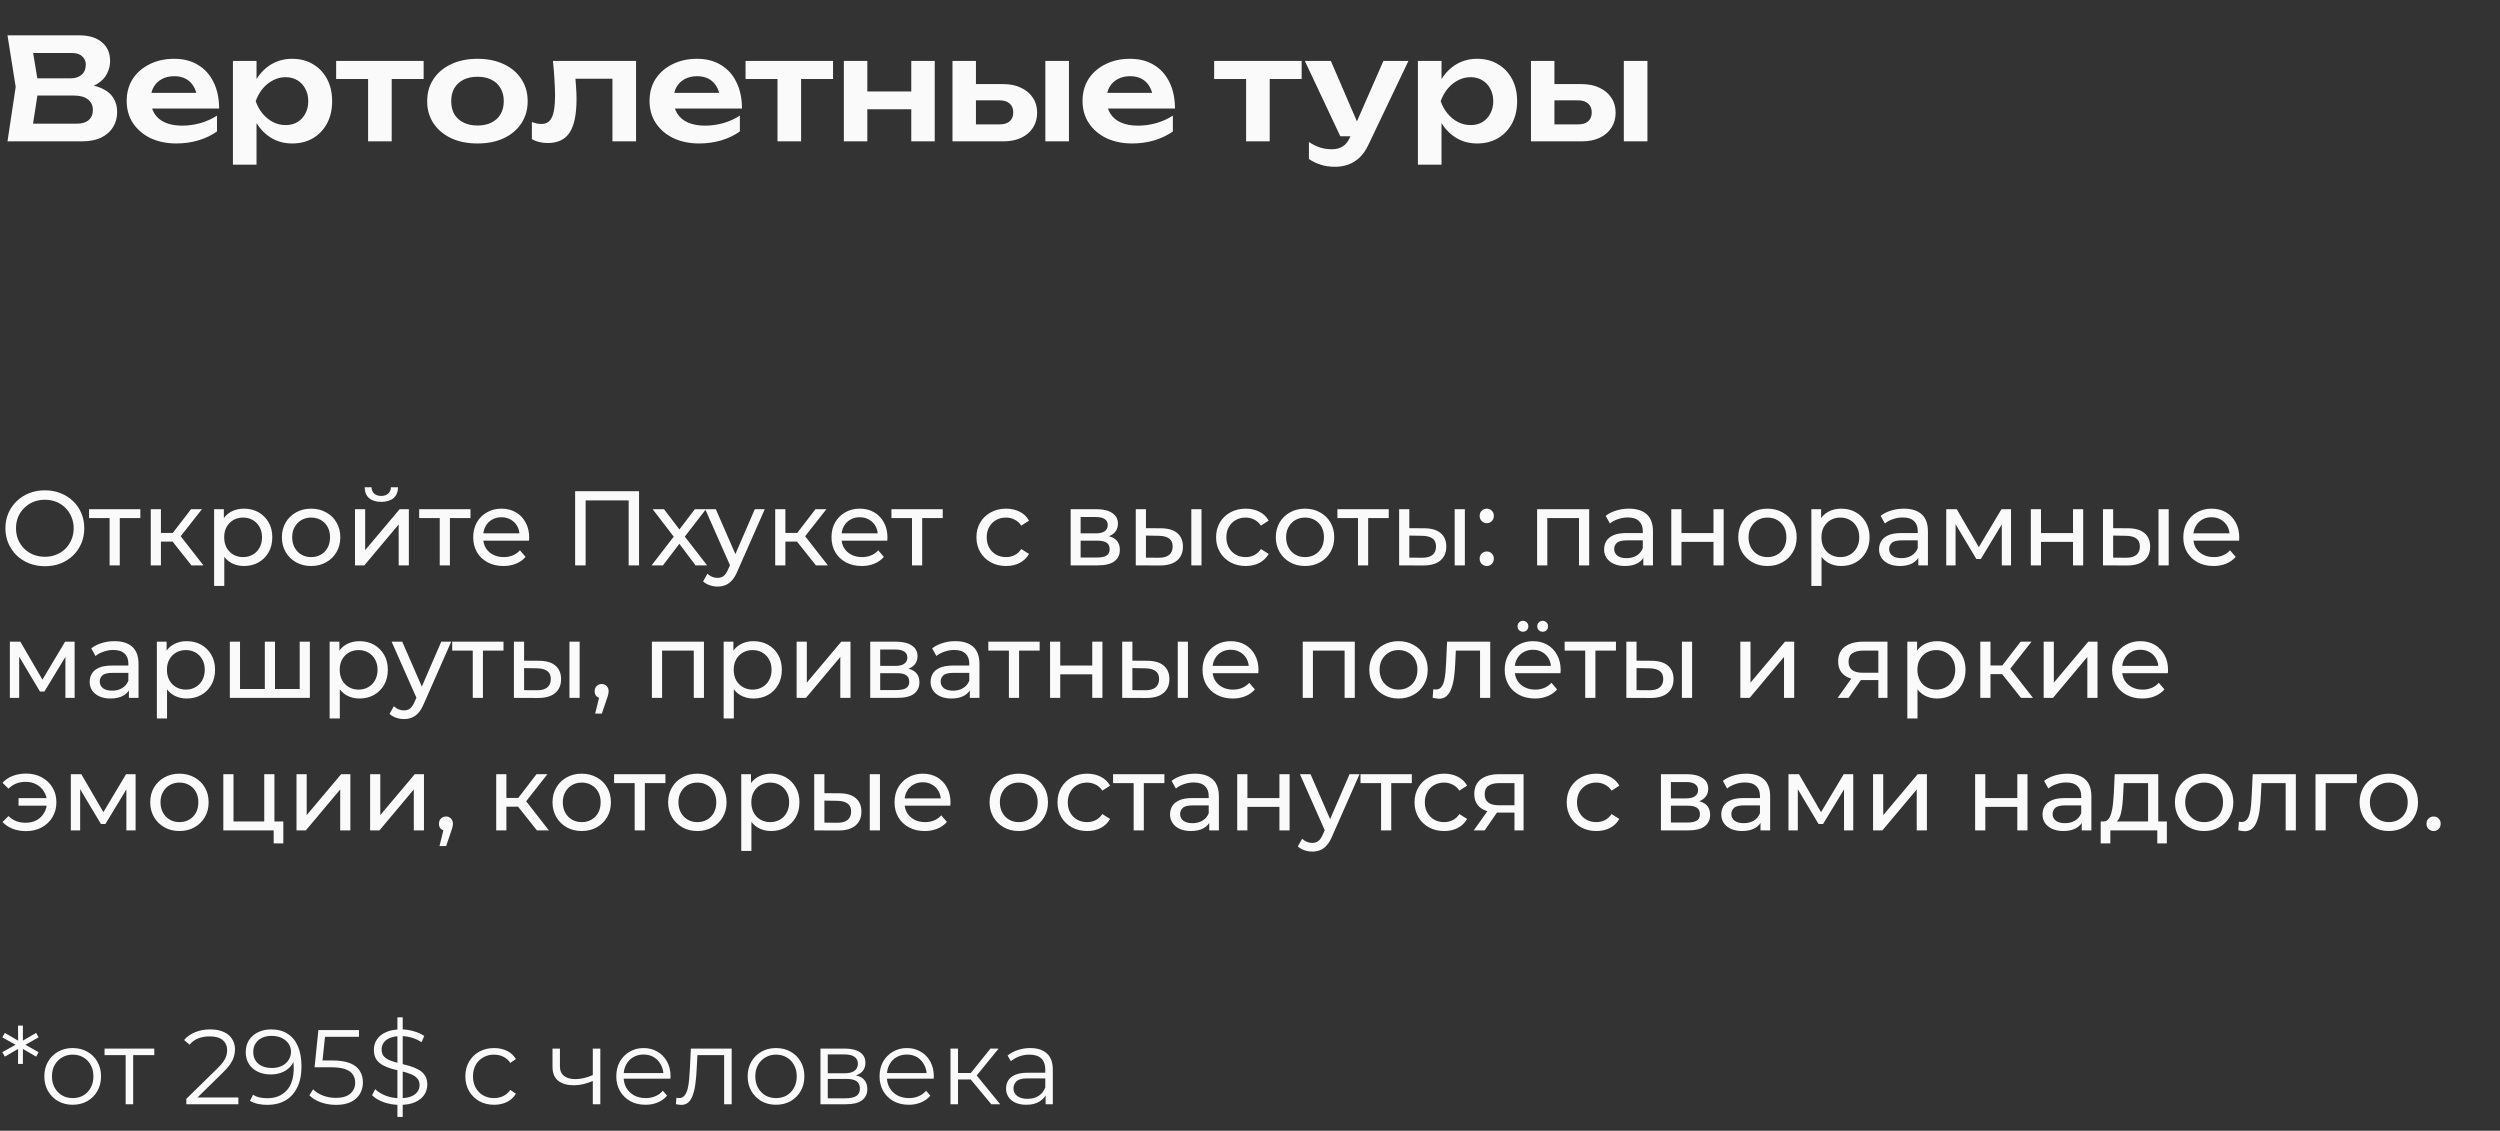 <?xml version="1.0" encoding="UTF-8"?> <svg xmlns="http://www.w3.org/2000/svg" width="283" height="128" viewBox="0 0 283 128" fill="none"><rect x="0" y="0" width="283" height="128" fill="#333333" stroke="none"/><path d="M8.928 10.08L9.184 9.536C10.112 9.557 10.88 9.707 11.488 9.984C12.096 10.251 12.544 10.619 12.832 11.088C13.12 11.547 13.264 12.075 13.264 12.672C13.264 13.312 13.109 13.883 12.8 14.384C12.501 14.885 12.059 15.28 11.472 15.568C10.885 15.856 10.149 16 9.264 16H0.848L1.776 9.84L0.848 4H8.96C10.069 4 10.928 4.261 11.536 4.784C12.155 5.296 12.464 6.005 12.464 6.912C12.464 7.403 12.347 7.877 12.112 8.336C11.888 8.795 11.515 9.184 10.992 9.504C10.48 9.813 9.792 10.005 8.928 10.08ZM3.536 15.312L2.496 14H8.704C9.28 14 9.723 13.867 10.032 13.6C10.352 13.323 10.512 12.939 10.512 12.448C10.512 11.947 10.331 11.552 9.968 11.264C9.605 10.965 9.072 10.816 8.368 10.816H3.312V8.864H8.048C8.528 8.864 8.923 8.731 9.232 8.464C9.552 8.187 9.712 7.803 9.712 7.312C9.712 6.939 9.579 6.629 9.312 6.384C9.045 6.128 8.661 6 8.16 6H2.496L3.536 4.688L4.384 9.84L3.536 15.312ZM19.956 16.24C18.879 16.24 17.914 16.043 17.061 15.648C16.218 15.243 15.551 14.677 15.06 13.952C14.581 13.227 14.341 12.384 14.341 11.424C14.341 10.475 14.57 9.643 15.028 8.928C15.498 8.213 16.138 7.659 16.948 7.264C17.759 6.859 18.682 6.656 19.716 6.656C20.773 6.656 21.679 6.891 22.436 7.36C23.194 7.819 23.775 8.469 24.18 9.312C24.596 10.155 24.805 11.147 24.805 12.288H16.485V10.512H23.364L22.325 11.152C22.282 10.619 22.148 10.165 21.924 9.792C21.711 9.419 21.418 9.131 21.044 8.928C20.671 8.725 20.234 8.624 19.733 8.624C19.189 8.624 18.714 8.736 18.308 8.96C17.914 9.173 17.605 9.477 17.381 9.872C17.167 10.256 17.061 10.709 17.061 11.232C17.061 11.861 17.199 12.4 17.477 12.848C17.754 13.296 18.159 13.637 18.692 13.872C19.226 14.107 19.871 14.224 20.628 14.224C21.311 14.224 21.999 14.128 22.692 13.936C23.386 13.733 24.01 13.451 24.564 13.088V14.88C23.967 15.307 23.268 15.643 22.468 15.888C21.679 16.123 20.842 16.24 19.956 16.24ZM26.367 6.896H29.039V9.792L28.927 10.144V12.336L29.039 12.992V18.64H26.367V6.896ZM28.111 11.456C28.293 10.485 28.607 9.643 29.055 8.928C29.514 8.203 30.085 7.643 30.767 7.248C31.461 6.853 32.229 6.656 33.071 6.656C33.967 6.656 34.751 6.859 35.423 7.264C36.106 7.659 36.639 8.219 37.023 8.944C37.407 9.659 37.599 10.496 37.599 11.456C37.599 12.405 37.407 13.243 37.023 13.968C36.639 14.683 36.106 15.243 35.423 15.648C34.751 16.043 33.967 16.24 33.071 16.24C32.218 16.24 31.45 16.043 30.767 15.648C30.095 15.253 29.53 14.699 29.071 13.984C28.613 13.259 28.293 12.416 28.111 11.456ZM34.895 11.456C34.895 10.923 34.783 10.453 34.559 10.048C34.346 9.632 34.047 9.312 33.663 9.088C33.279 8.853 32.837 8.736 32.335 8.736C31.834 8.736 31.359 8.853 30.911 9.088C30.463 9.312 30.069 9.632 29.727 10.048C29.397 10.453 29.135 10.923 28.943 11.456C29.135 11.989 29.397 12.459 29.727 12.864C30.069 13.269 30.463 13.589 30.911 13.824C31.359 14.048 31.834 14.16 32.335 14.16C32.837 14.16 33.279 14.048 33.663 13.824C34.047 13.589 34.346 13.269 34.559 12.864C34.783 12.459 34.895 11.989 34.895 11.456ZM41.668 7.824H44.34V16H41.668V7.824ZM38.052 6.896H47.956V8.944H38.052V6.896ZM54.052 16.24C52.922 16.24 51.929 16.043 51.076 15.648C50.223 15.243 49.556 14.683 49.076 13.968C48.596 13.243 48.356 12.405 48.356 11.456C48.356 10.496 48.596 9.659 49.076 8.944C49.556 8.219 50.223 7.659 51.076 7.264C51.929 6.859 52.922 6.656 54.052 6.656C55.183 6.656 56.175 6.859 57.028 7.264C57.882 7.659 58.543 8.219 59.012 8.944C59.492 9.659 59.732 10.496 59.732 11.456C59.732 12.405 59.492 13.243 59.012 13.968C58.543 14.683 57.882 15.243 57.028 15.648C56.175 16.043 55.183 16.24 54.052 16.24ZM54.052 14.208C54.671 14.208 55.199 14.096 55.636 13.872C56.084 13.648 56.425 13.333 56.66 12.928C56.906 12.512 57.028 12.021 57.028 11.456C57.028 10.88 56.906 10.389 56.66 9.984C56.425 9.568 56.084 9.248 55.636 9.024C55.199 8.8 54.671 8.688 54.052 8.688C53.444 8.688 52.916 8.8 52.468 9.024C52.02 9.248 51.673 9.568 51.428 9.984C51.194 10.389 51.076 10.88 51.076 11.456C51.076 12.021 51.194 12.512 51.428 12.928C51.673 13.333 52.02 13.648 52.468 13.872C52.916 14.096 53.444 14.208 54.052 14.208ZM62.592 6.896H72V16H69.328V7.696L70.56 8.912H63.92L65.072 7.92C65.125 8.571 65.168 9.173 65.2 9.728C65.242 10.272 65.264 10.763 65.264 11.2C65.264 12.949 65.002 14.219 64.48 15.008C63.968 15.797 63.136 16.192 61.984 16.192C61.664 16.192 61.354 16.155 61.056 16.08C60.768 16.016 60.485 15.904 60.208 15.744V13.808C60.4 13.883 60.586 13.941 60.768 13.984C60.96 14.016 61.136 14.032 61.296 14.032C61.84 14.032 62.229 13.787 62.464 13.296C62.709 12.795 62.832 11.973 62.832 10.832C62.832 10.32 62.81 9.733 62.768 9.072C62.736 8.411 62.677 7.685 62.592 6.896ZM79.144 16.24C78.067 16.24 77.101 16.043 76.248 15.648C75.405 15.243 74.739 14.677 74.248 13.952C73.768 13.227 73.528 12.384 73.528 11.424C73.528 10.475 73.757 9.643 74.216 8.928C74.685 8.213 75.325 7.659 76.136 7.264C76.947 6.859 77.869 6.656 78.904 6.656C79.96 6.656 80.867 6.891 81.624 7.36C82.381 7.819 82.963 8.469 83.368 9.312C83.784 10.155 83.992 11.147 83.992 12.288H75.672V10.512H82.552L81.512 11.152C81.469 10.619 81.336 10.165 81.112 9.792C80.899 9.419 80.605 9.131 80.232 8.928C79.859 8.725 79.421 8.624 78.92 8.624C78.376 8.624 77.901 8.736 77.496 8.96C77.101 9.173 76.792 9.477 76.568 9.872C76.355 10.256 76.248 10.709 76.248 11.232C76.248 11.861 76.387 12.4 76.664 12.848C76.941 13.296 77.347 13.637 77.88 13.872C78.413 14.107 79.059 14.224 79.816 14.224C80.499 14.224 81.187 14.128 81.88 13.936C82.573 13.733 83.197 13.451 83.752 13.088V14.88C83.155 15.307 82.456 15.643 81.656 15.888C80.867 16.123 80.029 16.24 79.144 16.24ZM88.012 7.824H90.684V16H88.012V7.824ZM84.396 6.896H94.3V8.944H84.396V6.896ZM95.524 6.896H98.18V16H95.524V6.896ZM103.156 6.896H105.812V16H103.156V6.896ZM97.044 10.352H104.196V12.368H97.044V10.352ZM118.333 6.896H121.005V16H118.333V6.896ZM107.821 16V6.896H110.477V15.312L109.613 14.08H113.165C113.655 14.08 114.034 13.963 114.301 13.728C114.567 13.483 114.701 13.152 114.701 12.736C114.701 12.299 114.567 11.963 114.301 11.728C114.034 11.483 113.655 11.36 113.165 11.36H109.629V9.52H113.565C114.343 9.52 115.015 9.659 115.581 9.936C116.157 10.203 116.605 10.581 116.925 11.072C117.245 11.552 117.405 12.117 117.405 12.768C117.405 13.408 117.245 13.973 116.925 14.464C116.605 14.955 116.162 15.333 115.597 15.6C115.031 15.867 114.365 16 113.597 16H107.821ZM128.16 16.24C127.082 16.24 126.117 16.043 125.264 15.648C124.421 15.243 123.754 14.677 123.264 13.952C122.784 13.227 122.544 12.384 122.544 11.424C122.544 10.475 122.773 9.643 123.232 8.928C123.701 8.213 124.341 7.659 125.152 7.264C125.962 6.859 126.885 6.656 127.92 6.656C128.976 6.656 129.882 6.891 130.64 7.36C131.397 7.819 131.978 8.469 132.384 9.312C132.8 10.155 133.008 11.147 133.008 12.288H124.688V10.512H131.568L130.528 11.152C130.485 10.619 130.352 10.165 130.128 9.792C129.914 9.419 129.621 9.131 129.248 8.928C128.874 8.725 128.437 8.624 127.936 8.624C127.392 8.624 126.917 8.736 126.512 8.96C126.117 9.173 125.808 9.477 125.584 9.872C125.37 10.256 125.264 10.709 125.264 11.232C125.264 11.861 125.402 12.4 125.68 12.848C125.957 13.296 126.362 13.637 126.896 13.872C127.429 14.107 128.074 14.224 128.832 14.224C129.514 14.224 130.202 14.128 130.896 13.936C131.589 13.733 132.213 13.451 132.768 13.088V14.88C132.17 15.307 131.472 15.643 130.672 15.888C129.882 16.123 129.045 16.24 128.16 16.24ZM141.059 7.824H143.731V16H141.059V7.824ZM137.443 6.896H147.347V8.944H137.443V6.896ZM151.147 18.88C150.549 18.88 150.011 18.805 149.531 18.656C149.051 18.507 148.597 18.288 148.171 18V16.08C148.619 16.368 149.045 16.576 149.451 16.704C149.856 16.832 150.304 16.896 150.795 16.896C151.232 16.896 151.621 16.795 151.963 16.592C152.304 16.4 152.587 16.053 152.811 15.552L156.602 6.896H159.435L154.891 16.416C154.613 17.013 154.277 17.493 153.883 17.856C153.488 18.219 153.056 18.48 152.587 18.64C152.128 18.8 151.648 18.88 151.147 18.88ZM151.723 15.424L147.707 6.896H150.651L154.331 15.424H151.723ZM160.508 6.896H163.18V9.792L163.068 10.144V12.336L163.18 12.992V18.64H160.508V6.896ZM162.252 11.456C162.433 10.485 162.748 9.643 163.196 8.928C163.655 8.203 164.225 7.643 164.908 7.248C165.601 6.853 166.369 6.656 167.212 6.656C168.108 6.656 168.892 6.859 169.564 7.264C170.247 7.659 170.78 8.219 171.164 8.944C171.548 9.659 171.74 10.496 171.74 11.456C171.74 12.405 171.548 13.243 171.164 13.968C170.78 14.683 170.247 15.243 169.564 15.648C168.892 16.043 168.108 16.24 167.212 16.24C166.359 16.24 165.591 16.043 164.908 15.648C164.236 15.253 163.671 14.699 163.212 13.984C162.753 13.259 162.433 12.416 162.252 11.456ZM169.036 11.456C169.036 10.923 168.924 10.453 168.7 10.048C168.487 9.632 168.188 9.312 167.804 9.088C167.42 8.853 166.977 8.736 166.476 8.736C165.975 8.736 165.5 8.853 165.052 9.088C164.604 9.312 164.209 9.632 163.868 10.048C163.537 10.453 163.276 10.923 163.084 11.456C163.276 11.989 163.537 12.459 163.868 12.864C164.209 13.269 164.604 13.589 165.052 13.824C165.5 14.048 165.975 14.16 166.476 14.16C166.977 14.16 167.42 14.048 167.804 13.824C168.188 13.589 168.487 13.269 168.7 12.864C168.924 12.459 169.036 11.989 169.036 11.456ZM183.817 6.896H186.489V16H183.817V6.896ZM173.305 16V6.896H175.961V15.312L175.097 14.08H178.649C179.14 14.08 179.518 13.963 179.785 13.728C180.052 13.483 180.185 13.152 180.185 12.736C180.185 12.299 180.052 11.963 179.785 11.728C179.518 11.483 179.14 11.36 178.649 11.36H175.113V9.52H179.049C179.828 9.52 180.5 9.659 181.065 9.936C181.641 10.203 182.089 10.581 182.409 11.072C182.729 11.552 182.889 12.117 182.889 12.768C182.889 13.408 182.729 13.973 182.409 14.464C182.089 14.955 181.646 15.333 181.081 15.6C180.516 15.867 179.849 16 179.081 16H173.305Z" fill="#FAFAFA"></path><path d="M5.088 64.096C4.448 64.096 3.852 63.988 3.3 63.772C2.756 63.556 2.284 63.256 1.884 62.872C1.484 62.48 1.172 62.024 0.948 61.504C0.724 60.984 0.612 60.416 0.612 59.8C0.612 59.184 0.724 58.616 0.948 58.096C1.172 57.576 1.484 57.124 1.884 56.74C2.284 56.348 2.756 56.044 3.3 55.828C3.844 55.612 4.44 55.504 5.088 55.504C5.728 55.504 6.316 55.612 6.852 55.828C7.396 56.036 7.868 56.336 8.268 56.728C8.676 57.112 8.988 57.564 9.204 58.084C9.428 58.604 9.54 59.176 9.54 59.8C9.54 60.424 9.428 60.996 9.204 61.516C8.988 62.036 8.676 62.492 8.268 62.884C7.868 63.268 7.396 63.568 6.852 63.784C6.316 63.992 5.728 64.096 5.088 64.096ZM5.088 63.028C5.552 63.028 5.98 62.948 6.372 62.788C6.772 62.628 7.116 62.404 7.404 62.116C7.7 61.82 7.928 61.476 8.088 61.084C8.256 60.692 8.34 60.264 8.34 59.8C8.34 59.336 8.256 58.908 8.088 58.516C7.928 58.124 7.7 57.784 7.404 57.496C7.116 57.2 6.772 56.972 6.372 56.812C5.98 56.652 5.552 56.572 5.088 56.572C4.616 56.572 4.18 56.652 3.78 56.812C3.388 56.972 3.044 57.2 2.748 57.496C2.452 57.784 2.22 58.124 2.052 58.516C1.892 58.908 1.812 59.336 1.812 59.8C1.812 60.264 1.892 60.692 2.052 61.084C2.22 61.476 2.452 61.82 2.748 62.116C3.044 62.404 3.388 62.628 3.78 62.788C4.18 62.948 4.616 63.028 5.088 63.028ZM12.407 64V58.348L12.695 58.648H10.079V57.64H15.887V58.648H13.283L13.559 58.348V64H12.407ZM21.673 64L19.213 60.904L20.161 60.328L23.029 64H21.673ZM17.065 64V57.64H18.217V64H17.065ZM17.869 61.312V60.328H19.969V61.312H17.869ZM20.257 60.952L19.189 60.808L21.625 57.64H22.861L20.257 60.952ZM27.609 64.072C27.081 64.072 26.597 63.952 26.157 63.712C25.725 63.464 25.377 63.1 25.113 62.62C24.857 62.14 24.729 61.54 24.729 60.82C24.729 60.1 24.853 59.5 25.101 59.02C25.357 58.54 25.701 58.18 26.133 57.94C26.573 57.7 27.065 57.58 27.609 57.58C28.233 57.58 28.785 57.716 29.265 57.988C29.745 58.26 30.125 58.64 30.405 59.128C30.685 59.608 30.825 60.172 30.825 60.82C30.825 61.468 30.685 62.036 30.405 62.524C30.125 63.012 29.745 63.392 29.265 63.664C28.785 63.936 28.233 64.072 27.609 64.072ZM24.237 66.328V57.64H25.341V59.356L25.269 60.832L25.389 62.308V66.328H24.237ZM27.513 63.064C27.921 63.064 28.285 62.972 28.605 62.788C28.933 62.604 29.189 62.344 29.373 62.008C29.565 61.664 29.661 61.268 29.661 60.82C29.661 60.364 29.565 59.972 29.373 59.644C29.189 59.308 28.933 59.048 28.605 58.864C28.285 58.68 27.921 58.588 27.513 58.588C27.113 58.588 26.749 58.68 26.421 58.864C26.101 59.048 25.845 59.308 25.653 59.644C25.469 59.972 25.377 60.364 25.377 60.82C25.377 61.268 25.469 61.664 25.653 62.008C25.845 62.344 26.101 62.604 26.421 62.788C26.749 62.972 27.113 63.064 27.513 63.064ZM35.223 64.072C34.583 64.072 34.015 63.932 33.519 63.652C33.023 63.372 32.631 62.988 32.343 62.5C32.055 62.004 31.911 61.444 31.911 60.82C31.911 60.188 32.055 59.628 32.343 59.14C32.631 58.652 33.023 58.272 33.519 58C34.015 57.72 34.583 57.58 35.223 57.58C35.855 57.58 36.419 57.72 36.915 58C37.419 58.272 37.811 58.652 38.091 59.14C38.379 59.62 38.523 60.18 38.523 60.82C38.523 61.452 38.379 62.012 38.091 62.5C37.811 62.988 37.419 63.372 36.915 63.652C36.419 63.932 35.855 64.072 35.223 64.072ZM35.223 63.064C35.631 63.064 35.995 62.972 36.315 62.788C36.643 62.604 36.899 62.344 37.083 62.008C37.267 61.664 37.359 61.268 37.359 60.82C37.359 60.364 37.267 59.972 37.083 59.644C36.899 59.308 36.643 59.048 36.315 58.864C35.995 58.68 35.631 58.588 35.223 58.588C34.815 58.588 34.451 58.68 34.131 58.864C33.811 59.048 33.555 59.308 33.363 59.644C33.171 59.972 33.075 60.364 33.075 60.82C33.075 61.268 33.171 61.664 33.363 62.008C33.555 62.344 33.811 62.604 34.131 62.788C34.451 62.972 34.815 63.064 35.223 63.064ZM40.186 64V57.64H41.338V62.272L45.238 57.64H46.282V64H45.13V59.368L41.242 64H40.186ZM43.162 56.812C42.578 56.812 42.118 56.672 41.782 56.392C41.454 56.104 41.286 55.692 41.278 55.156H42.058C42.066 55.46 42.166 55.7 42.358 55.876C42.558 56.052 42.822 56.14 43.15 56.14C43.478 56.14 43.742 56.052 43.942 55.876C44.142 55.7 44.246 55.46 44.254 55.156H45.058C45.05 55.692 44.878 56.104 44.542 56.392C44.206 56.672 43.746 56.812 43.162 56.812ZM49.778 64V58.348L50.066 58.648H47.45V57.64H53.258V58.648H50.654L50.93 58.348V64H49.778ZM56.987 64.072C56.307 64.072 55.707 63.932 55.187 63.652C54.675 63.372 54.275 62.988 53.987 62.5C53.707 62.012 53.567 61.452 53.567 60.82C53.567 60.188 53.703 59.628 53.975 59.14C54.255 58.652 54.635 58.272 55.115 58C55.603 57.72 56.151 57.58 56.759 57.58C57.375 57.58 57.919 57.716 58.391 57.988C58.863 58.26 59.231 58.644 59.495 59.14C59.767 59.628 59.903 60.2 59.903 60.856C59.903 60.904 59.899 60.96 59.891 61.024C59.891 61.088 59.887 61.148 59.879 61.204H54.467V60.376H59.279L58.811 60.664C58.819 60.256 58.735 59.892 58.559 59.572C58.383 59.252 58.139 59.004 57.827 58.828C57.523 58.644 57.167 58.552 56.759 58.552C56.359 58.552 56.003 58.644 55.691 58.828C55.379 59.004 55.135 59.256 54.959 59.584C54.783 59.904 54.695 60.272 54.695 60.688V60.88C54.695 61.304 54.791 61.684 54.983 62.02C55.183 62.348 55.459 62.604 55.811 62.788C56.163 62.972 56.567 63.064 57.023 63.064C57.399 63.064 57.739 63 58.043 62.872C58.355 62.744 58.627 62.552 58.859 62.296L59.495 63.04C59.207 63.376 58.847 63.632 58.415 63.808C57.991 63.984 57.515 64.072 56.987 64.072ZM65.105 64V55.6H72.341V64H71.165V56.332L71.453 56.644H65.993L66.293 56.332V64H65.105ZM73.76 64L76.496 60.448L76.484 61.036L73.88 57.64H75.164L77.156 60.256H76.664L78.656 57.64H79.916L77.276 61.06L77.288 60.448L80.048 64H78.74L76.64 61.216L77.108 61.288L75.044 64H73.76ZM81.221 66.4C80.917 66.4 80.621 66.348 80.333 66.244C80.045 66.148 79.797 66.004 79.589 65.812L80.081 64.948C80.241 65.1 80.417 65.216 80.609 65.296C80.801 65.376 81.005 65.416 81.221 65.416C81.501 65.416 81.733 65.344 81.917 65.2C82.101 65.056 82.273 64.8 82.433 64.432L82.829 63.556L82.949 63.412L85.445 57.64H86.573L83.489 64.636C83.305 65.084 83.097 65.436 82.865 65.692C82.641 65.948 82.393 66.128 82.121 66.232C81.849 66.344 81.549 66.4 81.221 66.4ZM82.733 64.204L79.829 57.64H81.029L83.501 63.304L82.733 64.204ZM92.361 64L89.901 60.904L90.849 60.328L93.717 64H92.361ZM87.753 64V57.64H88.905V64H87.753ZM88.557 61.312V60.328H90.657V61.312H88.557ZM90.945 60.952L89.877 60.808L92.313 57.64H93.549L90.945 60.952ZM97.546 64.072C96.866 64.072 96.266 63.932 95.746 63.652C95.234 63.372 94.834 62.988 94.546 62.5C94.266 62.012 94.126 61.452 94.126 60.82C94.126 60.188 94.262 59.628 94.534 59.14C94.814 58.652 95.194 58.272 95.674 58C96.162 57.72 96.71 57.58 97.318 57.58C97.934 57.58 98.478 57.716 98.95 57.988C99.422 58.26 99.79 58.644 100.054 59.14C100.326 59.628 100.462 60.2 100.462 60.856C100.462 60.904 100.458 60.96 100.45 61.024C100.45 61.088 100.446 61.148 100.438 61.204H95.026V60.376H99.838L99.37 60.664C99.378 60.256 99.294 59.892 99.118 59.572C98.942 59.252 98.698 59.004 98.386 58.828C98.082 58.644 97.726 58.552 97.318 58.552C96.918 58.552 96.562 58.644 96.25 58.828C95.938 59.004 95.694 59.256 95.518 59.584C95.342 59.904 95.254 60.272 95.254 60.688V60.88C95.254 61.304 95.35 61.684 95.542 62.02C95.742 62.348 96.018 62.604 96.37 62.788C96.722 62.972 97.126 63.064 97.582 63.064C97.958 63.064 98.298 63 98.602 62.872C98.914 62.744 99.186 62.552 99.418 62.296L100.054 63.04C99.766 63.376 99.406 63.632 98.974 63.808C98.55 63.984 98.074 64.072 97.546 64.072ZM103.239 64V58.348L103.527 58.648H100.911V57.64H106.719V58.648H104.115L104.391 58.348V64H103.239ZM113.892 64.072C113.244 64.072 112.664 63.932 112.152 63.652C111.648 63.372 111.252 62.988 110.964 62.5C110.676 62.012 110.532 61.452 110.532 60.82C110.532 60.188 110.676 59.628 110.964 59.14C111.252 58.652 111.648 58.272 112.152 58C112.664 57.72 113.244 57.58 113.892 57.58C114.468 57.58 114.98 57.696 115.428 57.928C115.884 58.152 116.236 58.488 116.484 58.936L115.608 59.5C115.4 59.188 115.144 58.96 114.84 58.816C114.544 58.664 114.224 58.588 113.88 58.588C113.464 58.588 113.092 58.68 112.764 58.864C112.436 59.048 112.176 59.308 111.984 59.644C111.792 59.972 111.696 60.364 111.696 60.82C111.696 61.276 111.792 61.672 111.984 62.008C112.176 62.344 112.436 62.604 112.764 62.788C113.092 62.972 113.464 63.064 113.88 63.064C114.224 63.064 114.544 62.992 114.84 62.848C115.144 62.696 115.4 62.464 115.608 62.152L116.484 62.704C116.236 63.144 115.884 63.484 115.428 63.724C114.98 63.956 114.468 64.072 113.892 64.072ZM121.198 64V57.64H124.15C124.894 57.64 125.478 57.784 125.902 58.072C126.334 58.352 126.55 58.752 126.55 59.272C126.55 59.792 126.346 60.196 125.938 60.484C125.538 60.764 125.006 60.904 124.342 60.904L124.522 60.592C125.282 60.592 125.846 60.732 126.214 61.012C126.582 61.292 126.766 61.704 126.766 62.248C126.766 62.8 126.558 63.232 126.142 63.544C125.734 63.848 125.106 64 124.258 64H121.198ZM122.326 63.112H124.174C124.654 63.112 125.014 63.04 125.254 62.896C125.494 62.744 125.614 62.504 125.614 62.176C125.614 61.84 125.502 61.596 125.278 61.444C125.062 61.284 124.718 61.204 124.246 61.204H122.326V63.112ZM122.326 60.376H124.054C124.494 60.376 124.826 60.296 125.05 60.136C125.282 59.968 125.398 59.736 125.398 59.44C125.398 59.136 125.282 58.908 125.05 58.756C124.826 58.604 124.494 58.528 124.054 58.528H122.326V60.376ZM134.857 64V57.64H136.009V64H134.857ZM131.437 59.8C132.245 59.808 132.857 59.992 133.273 60.352C133.697 60.712 133.909 61.22 133.909 61.876C133.909 62.564 133.677 63.096 133.213 63.472C132.757 63.84 132.101 64.02 131.245 64.012L128.569 64V57.64H129.721V59.788L131.437 59.8ZM131.161 63.136C131.673 63.144 132.065 63.04 132.337 62.824C132.609 62.608 132.745 62.288 132.745 61.864C132.745 61.448 132.609 61.144 132.337 60.952C132.073 60.76 131.681 60.66 131.161 60.652L129.721 60.628V63.124L131.161 63.136ZM141.021 64.072C140.373 64.072 139.793 63.932 139.281 63.652C138.777 63.372 138.381 62.988 138.093 62.5C137.805 62.012 137.661 61.452 137.661 60.82C137.661 60.188 137.805 59.628 138.093 59.14C138.381 58.652 138.777 58.272 139.281 58C139.793 57.72 140.373 57.58 141.021 57.58C141.597 57.58 142.109 57.696 142.557 57.928C143.013 58.152 143.365 58.488 143.613 58.936L142.737 59.5C142.529 59.188 142.273 58.96 141.969 58.816C141.673 58.664 141.353 58.588 141.009 58.588C140.593 58.588 140.221 58.68 139.893 58.864C139.565 59.048 139.305 59.308 139.113 59.644C138.921 59.972 138.825 60.364 138.825 60.82C138.825 61.276 138.921 61.672 139.113 62.008C139.305 62.344 139.565 62.604 139.893 62.788C140.221 62.972 140.593 63.064 141.009 63.064C141.353 63.064 141.673 62.992 141.969 62.848C142.273 62.696 142.529 62.464 142.737 62.152L143.613 62.704C143.365 63.144 143.013 63.484 142.557 63.724C142.109 63.956 141.597 64.072 141.021 64.072ZM147.735 64.072C147.095 64.072 146.527 63.932 146.031 63.652C145.535 63.372 145.143 62.988 144.855 62.5C144.567 62.004 144.423 61.444 144.423 60.82C144.423 60.188 144.567 59.628 144.855 59.14C145.143 58.652 145.535 58.272 146.031 58C146.527 57.72 147.095 57.58 147.735 57.58C148.367 57.58 148.931 57.72 149.427 58C149.931 58.272 150.323 58.652 150.603 59.14C150.891 59.62 151.035 60.18 151.035 60.82C151.035 61.452 150.891 62.012 150.603 62.5C150.323 62.988 149.931 63.372 149.427 63.652C148.931 63.932 148.367 64.072 147.735 64.072ZM147.735 63.064C148.143 63.064 148.507 62.972 148.827 62.788C149.155 62.604 149.411 62.344 149.595 62.008C149.779 61.664 149.871 61.268 149.871 60.82C149.871 60.364 149.779 59.972 149.595 59.644C149.411 59.308 149.155 59.048 148.827 58.864C148.507 58.68 148.143 58.588 147.735 58.588C147.327 58.588 146.963 58.68 146.643 58.864C146.323 59.048 146.067 59.308 145.875 59.644C145.683 59.972 145.587 60.364 145.587 60.82C145.587 61.268 145.683 61.664 145.875 62.008C146.067 62.344 146.323 62.604 146.643 62.788C146.963 62.972 147.327 63.064 147.735 63.064ZM153.724 64V58.348L154.012 58.648H151.396V57.64H157.204V58.648H154.6L154.876 58.348V64H153.724ZM164.67 64V57.64H165.822V64H164.67ZM161.25 59.8C162.058 59.808 162.67 59.992 163.086 60.352C163.51 60.712 163.722 61.22 163.722 61.876C163.722 62.564 163.49 63.096 163.026 63.472C162.57 63.84 161.914 64.02 161.058 64.012L158.382 64V57.64H159.534V59.788L161.25 59.8ZM160.974 63.136C161.486 63.144 161.878 63.04 162.15 62.824C162.422 62.608 162.558 62.288 162.558 61.864C162.558 61.448 162.422 61.144 162.15 60.952C161.886 60.76 161.494 60.66 160.974 60.652L159.534 60.628V63.124L160.974 63.136ZM168.313 59.224C168.089 59.224 167.897 59.148 167.737 58.996C167.577 58.836 167.497 58.636 167.497 58.396C167.497 58.156 167.577 57.96 167.737 57.808C167.897 57.656 168.089 57.58 168.313 57.58C168.529 57.58 168.713 57.656 168.865 57.808C169.025 57.96 169.105 58.156 169.105 58.396C169.105 58.636 169.025 58.836 168.865 58.996C168.713 59.148 168.529 59.224 168.313 59.224ZM168.313 64.072C168.089 64.072 167.897 63.996 167.737 63.844C167.577 63.684 167.497 63.484 167.497 63.244C167.497 63.004 167.577 62.808 167.737 62.656C167.897 62.504 168.089 62.428 168.313 62.428C168.529 62.428 168.713 62.504 168.865 62.656C169.025 62.808 169.105 63.004 169.105 63.244C169.105 63.484 169.025 63.684 168.865 63.844C168.713 63.996 168.529 64.072 168.313 64.072ZM174.003 64V57.64H179.895V64H178.743V58.36L179.019 58.648H174.879L175.155 58.36V64H174.003ZM186.024 64V62.656L185.964 62.404V60.112C185.964 59.624 185.82 59.248 185.532 58.984C185.252 58.712 184.828 58.576 184.26 58.576C183.884 58.576 183.516 58.64 183.156 58.768C182.796 58.888 182.492 59.052 182.244 59.26L181.764 58.396C182.092 58.132 182.484 57.932 182.94 57.796C183.404 57.652 183.888 57.58 184.392 57.58C185.264 57.58 185.936 57.792 186.408 58.216C186.88 58.64 187.116 59.288 187.116 60.16V64H186.024ZM183.936 64.072C183.464 64.072 183.048 63.992 182.688 63.832C182.336 63.672 182.064 63.452 181.872 63.172C181.68 62.884 181.584 62.56 181.584 62.2C181.584 61.856 181.664 61.544 181.824 61.264C181.992 60.984 182.26 60.76 182.628 60.592C183.004 60.424 183.508 60.34 184.14 60.34H186.156V61.168H184.188C183.612 61.168 183.224 61.264 183.024 61.456C182.824 61.648 182.724 61.88 182.724 62.152C182.724 62.464 182.848 62.716 183.096 62.908C183.344 63.092 183.688 63.184 184.128 63.184C184.56 63.184 184.936 63.088 185.256 62.896C185.584 62.704 185.82 62.424 185.964 62.056L186.192 62.848C186.04 63.224 185.772 63.524 185.388 63.748C185.004 63.964 184.52 64.072 183.936 64.072ZM189.19 64V57.64H190.342V60.34H193.966V57.64H195.118V64H193.966V61.336H190.342V64H189.19ZM200.082 64.072C199.442 64.072 198.874 63.932 198.378 63.652C197.882 63.372 197.49 62.988 197.202 62.5C196.914 62.004 196.77 61.444 196.77 60.82C196.77 60.188 196.914 59.628 197.202 59.14C197.49 58.652 197.882 58.272 198.378 58C198.874 57.72 199.442 57.58 200.082 57.58C200.714 57.58 201.278 57.72 201.774 58C202.278 58.272 202.67 58.652 202.95 59.14C203.238 59.62 203.382 60.18 203.382 60.82C203.382 61.452 203.238 62.012 202.95 62.5C202.67 62.988 202.278 63.372 201.774 63.652C201.278 63.932 200.714 64.072 200.082 64.072ZM200.082 63.064C200.49 63.064 200.854 62.972 201.174 62.788C201.502 62.604 201.758 62.344 201.942 62.008C202.126 61.664 202.218 61.268 202.218 60.82C202.218 60.364 202.126 59.972 201.942 59.644C201.758 59.308 201.502 59.048 201.174 58.864C200.854 58.68 200.49 58.588 200.082 58.588C199.674 58.588 199.31 58.68 198.99 58.864C198.67 59.048 198.414 59.308 198.222 59.644C198.03 59.972 197.934 60.364 197.934 60.82C197.934 61.268 198.03 61.664 198.222 62.008C198.414 62.344 198.67 62.604 198.99 62.788C199.31 62.972 199.674 63.064 200.082 63.064ZM208.418 64.072C207.89 64.072 207.406 63.952 206.966 63.712C206.534 63.464 206.186 63.1 205.922 62.62C205.666 62.14 205.538 61.54 205.538 60.82C205.538 60.1 205.662 59.5 205.91 59.02C206.166 58.54 206.51 58.18 206.942 57.94C207.382 57.7 207.874 57.58 208.418 57.58C209.042 57.58 209.594 57.716 210.074 57.988C210.554 58.26 210.934 58.64 211.214 59.128C211.494 59.608 211.634 60.172 211.634 60.82C211.634 61.468 211.494 62.036 211.214 62.524C210.934 63.012 210.554 63.392 210.074 63.664C209.594 63.936 209.042 64.072 208.418 64.072ZM205.046 66.328V57.64H206.15V59.356L206.078 60.832L206.198 62.308V66.328H205.046ZM208.322 63.064C208.73 63.064 209.094 62.972 209.414 62.788C209.742 62.604 209.998 62.344 210.182 62.008C210.374 61.664 210.47 61.268 210.47 60.82C210.47 60.364 210.374 59.972 210.182 59.644C209.998 59.308 209.742 59.048 209.414 58.864C209.094 58.68 208.73 58.588 208.322 58.588C207.922 58.588 207.558 58.68 207.23 58.864C206.91 59.048 206.654 59.308 206.462 59.644C206.278 59.972 206.186 60.364 206.186 60.82C206.186 61.268 206.278 61.664 206.462 62.008C206.654 62.344 206.91 62.604 207.23 62.788C207.558 62.972 207.922 63.064 208.322 63.064ZM217.149 64V62.656L217.089 62.404V60.112C217.089 59.624 216.945 59.248 216.657 58.984C216.377 58.712 215.953 58.576 215.385 58.576C215.009 58.576 214.641 58.64 214.281 58.768C213.921 58.888 213.617 59.052 213.369 59.26L212.889 58.396C213.217 58.132 213.609 57.932 214.065 57.796C214.529 57.652 215.013 57.58 215.517 57.58C216.389 57.58 217.061 57.792 217.533 58.216C218.005 58.64 218.241 59.288 218.241 60.16V64H217.149ZM215.061 64.072C214.589 64.072 214.173 63.992 213.813 63.832C213.461 63.672 213.189 63.452 212.997 63.172C212.805 62.884 212.709 62.56 212.709 62.2C212.709 61.856 212.789 61.544 212.949 61.264C213.117 60.984 213.385 60.76 213.753 60.592C214.129 60.424 214.633 60.34 215.265 60.34H217.281V61.168H215.313C214.737 61.168 214.349 61.264 214.149 61.456C213.949 61.648 213.849 61.88 213.849 62.152C213.849 62.464 213.973 62.716 214.221 62.908C214.469 63.092 214.813 63.184 215.253 63.184C215.685 63.184 216.061 63.088 216.381 62.896C216.709 62.704 216.945 62.424 217.089 62.056L217.317 62.848C217.165 63.224 216.897 63.524 216.513 63.748C216.129 63.964 215.645 64.072 215.061 64.072ZM220.315 64V57.64H221.503L224.239 62.344H223.759L226.567 57.64H227.647V64H226.603V58.936L226.795 59.044L224.227 63.28H223.723L221.143 58.96L221.371 58.912V64H220.315ZM229.889 64V57.64H231.041V60.34H234.665V57.64H235.817V64H234.665V61.336H231.041V64H229.889ZM244.345 64V57.64H245.497V64H244.345ZM240.925 59.8C241.733 59.808 242.345 59.992 242.761 60.352C243.185 60.712 243.397 61.22 243.397 61.876C243.397 62.564 243.165 63.096 242.701 63.472C242.245 63.84 241.589 64.02 240.733 64.012L238.057 64V57.64H239.209V59.788L240.925 59.8ZM240.649 63.136C241.161 63.144 241.553 63.04 241.825 62.824C242.097 62.608 242.233 62.288 242.233 61.864C242.233 61.448 242.097 61.144 241.825 60.952C241.561 60.76 241.169 60.66 240.649 60.652L239.209 60.628V63.124L240.649 63.136ZM250.569 64.072C249.889 64.072 249.289 63.932 248.769 63.652C248.257 63.372 247.857 62.988 247.569 62.5C247.289 62.012 247.149 61.452 247.149 60.82C247.149 60.188 247.285 59.628 247.557 59.14C247.837 58.652 248.217 58.272 248.697 58C249.185 57.72 249.733 57.58 250.341 57.58C250.957 57.58 251.501 57.716 251.973 57.988C252.445 58.26 252.813 58.644 253.077 59.14C253.349 59.628 253.485 60.2 253.485 60.856C253.485 60.904 253.481 60.96 253.473 61.024C253.473 61.088 253.469 61.148 253.461 61.204H248.049V60.376H252.861L252.393 60.664C252.401 60.256 252.317 59.892 252.141 59.572C251.965 59.252 251.721 59.004 251.409 58.828C251.105 58.644 250.749 58.552 250.341 58.552C249.941 58.552 249.585 58.644 249.273 58.828C248.961 59.004 248.717 59.256 248.541 59.584C248.365 59.904 248.277 60.272 248.277 60.688V60.88C248.277 61.304 248.373 61.684 248.565 62.02C248.765 62.348 249.041 62.604 249.393 62.788C249.745 62.972 250.149 63.064 250.605 63.064C250.981 63.064 251.321 63 251.625 62.872C251.937 62.744 252.209 62.552 252.441 62.296L253.077 63.04C252.789 63.376 252.429 63.632 251.997 63.808C251.573 63.984 251.097 64.072 250.569 64.072ZM1.116 79V72.64H2.304L5.04 77.344H4.56L7.368 72.64H8.448V79H7.404V73.936L7.596 74.044L5.028 78.28H4.524L1.944 73.96L2.172 73.912V79H1.116ZM14.59 79V77.656L14.53 77.404V75.112C14.53 74.624 14.386 74.248 14.098 73.984C13.818 73.712 13.394 73.576 12.826 73.576C12.45 73.576 12.082 73.64 11.722 73.768C11.362 73.888 11.058 74.052 10.81 74.26L10.33 73.396C10.658 73.132 11.05 72.932 11.506 72.796C11.97 72.652 12.454 72.58 12.958 72.58C13.83 72.58 14.502 72.792 14.974 73.216C15.446 73.64 15.682 74.288 15.682 75.16V79H14.59ZM12.502 79.072C12.03 79.072 11.614 78.992 11.254 78.832C10.902 78.672 10.63 78.452 10.438 78.172C10.246 77.884 10.15 77.56 10.15 77.2C10.15 76.856 10.23 76.544 10.39 76.264C10.558 75.984 10.826 75.76 11.194 75.592C11.57 75.424 12.074 75.34 12.706 75.34H14.722V76.168H12.754C12.178 76.168 11.79 76.264 11.59 76.456C11.39 76.648 11.29 76.88 11.29 77.152C11.29 77.464 11.414 77.716 11.662 77.908C11.91 78.092 12.254 78.184 12.694 78.184C13.126 78.184 13.502 78.088 13.822 77.896C14.15 77.704 14.386 77.424 14.53 77.056L14.758 77.848C14.606 78.224 14.338 78.524 13.954 78.748C13.57 78.964 13.086 79.072 12.502 79.072ZM21.129 79.072C20.601 79.072 20.117 78.952 19.677 78.712C19.245 78.464 18.897 78.1 18.633 77.62C18.377 77.14 18.249 76.54 18.249 75.82C18.249 75.1 18.373 74.5 18.621 74.02C18.877 73.54 19.221 73.18 19.653 72.94C20.093 72.7 20.585 72.58 21.129 72.58C21.753 72.58 22.305 72.716 22.785 72.988C23.265 73.26 23.645 73.64 23.925 74.128C24.205 74.608 24.345 75.172 24.345 75.82C24.345 76.468 24.205 77.036 23.925 77.524C23.645 78.012 23.265 78.392 22.785 78.664C22.305 78.936 21.753 79.072 21.129 79.072ZM17.757 81.328V72.64H18.861V74.356L18.789 75.832L18.909 77.308V81.328H17.757ZM21.033 78.064C21.441 78.064 21.805 77.972 22.125 77.788C22.453 77.604 22.709 77.344 22.893 77.008C23.085 76.664 23.181 76.268 23.181 75.82C23.181 75.364 23.085 74.972 22.893 74.644C22.709 74.308 22.453 74.048 22.125 73.864C21.805 73.68 21.441 73.588 21.033 73.588C20.633 73.588 20.269 73.68 19.941 73.864C19.621 74.048 19.365 74.308 19.173 74.644C18.989 74.972 18.897 75.364 18.897 75.82C18.897 76.268 18.989 76.664 19.173 77.008C19.365 77.344 19.621 77.604 19.941 77.788C20.269 77.972 20.633 78.064 21.033 78.064ZM30.242 77.992L29.978 78.292V72.64H31.13V78.292L30.842 77.992H34.202L33.926 78.292V72.64H35.078V79H26.018V72.64H27.17V78.292L26.894 77.992H30.242ZM40.687 79.072C40.159 79.072 39.675 78.952 39.235 78.712C38.803 78.464 38.455 78.1 38.191 77.62C37.935 77.14 37.807 76.54 37.807 75.82C37.807 75.1 37.931 74.5 38.179 74.02C38.435 73.54 38.779 73.18 39.211 72.94C39.651 72.7 40.143 72.58 40.687 72.58C41.311 72.58 41.863 72.716 42.343 72.988C42.823 73.26 43.203 73.64 43.483 74.128C43.763 74.608 43.903 75.172 43.903 75.82C43.903 76.468 43.763 77.036 43.483 77.524C43.203 78.012 42.823 78.392 42.343 78.664C41.863 78.936 41.311 79.072 40.687 79.072ZM37.315 81.328V72.64H38.419V74.356L38.347 75.832L38.467 77.308V81.328H37.315ZM40.591 78.064C40.999 78.064 41.363 77.972 41.683 77.788C42.011 77.604 42.267 77.344 42.451 77.008C42.643 76.664 42.739 76.268 42.739 75.82C42.739 75.364 42.643 74.972 42.451 74.644C42.267 74.308 42.011 74.048 41.683 73.864C41.363 73.68 40.999 73.588 40.591 73.588C40.191 73.588 39.827 73.68 39.499 73.864C39.179 74.048 38.923 74.308 38.731 74.644C38.547 74.972 38.455 75.364 38.455 75.82C38.455 76.268 38.547 76.664 38.731 77.008C38.923 77.344 39.179 77.604 39.499 77.788C39.827 77.972 40.191 78.064 40.591 78.064ZM45.725 81.4C45.421 81.4 45.125 81.348 44.837 81.244C44.549 81.148 44.301 81.004 44.093 80.812L44.585 79.948C44.745 80.1 44.921 80.216 45.113 80.296C45.305 80.376 45.509 80.416 45.725 80.416C46.005 80.416 46.237 80.344 46.421 80.2C46.605 80.056 46.777 79.8 46.937 79.432L47.333 78.556L47.453 78.412L49.949 72.64H51.077L47.993 79.636C47.809 80.084 47.601 80.436 47.369 80.692C47.145 80.948 46.897 81.128 46.625 81.232C46.353 81.344 46.053 81.4 45.725 81.4ZM47.237 79.204L44.333 72.64H45.533L48.005 78.304L47.237 79.204ZM53.517 79V73.348L53.805 73.648H51.189V72.64H56.997V73.648H54.393L54.669 73.348V79H53.517ZM64.463 79V72.64H65.615V79H64.463ZM61.043 74.8C61.851 74.808 62.463 74.992 62.879 75.352C63.303 75.712 63.515 76.22 63.515 76.876C63.515 77.564 63.283 78.096 62.819 78.472C62.363 78.84 61.707 79.02 60.851 79.012L58.175 79V72.64H59.327V74.788L61.043 74.8ZM60.767 78.136C61.279 78.144 61.671 78.04 61.943 77.824C62.215 77.608 62.351 77.288 62.351 76.864C62.351 76.448 62.215 76.144 61.943 75.952C61.679 75.76 61.287 75.66 60.767 75.652L59.327 75.628V78.124L60.767 78.136ZM67.374 80.776L67.974 78.352L68.13 79.048C67.898 79.048 67.702 78.976 67.542 78.832C67.39 78.688 67.314 78.492 67.314 78.244C67.314 78.004 67.39 77.808 67.542 77.656C67.702 77.504 67.894 77.428 68.118 77.428C68.35 77.428 68.538 77.508 68.682 77.668C68.826 77.82 68.898 78.012 68.898 78.244C68.898 78.324 68.89 78.404 68.874 78.484C68.866 78.556 68.846 78.644 68.814 78.748C68.79 78.844 68.75 78.964 68.694 79.108L68.13 80.776H67.374ZM73.796 79V72.64H79.688V79H78.536V73.36L78.812 73.648H74.672L74.948 73.36V79H73.796ZM85.289 79.072C84.761 79.072 84.277 78.952 83.837 78.712C83.405 78.464 83.057 78.1 82.793 77.62C82.537 77.14 82.409 76.54 82.409 75.82C82.409 75.1 82.533 74.5 82.781 74.02C83.037 73.54 83.381 73.18 83.813 72.94C84.253 72.7 84.745 72.58 85.289 72.58C85.913 72.58 86.465 72.716 86.945 72.988C87.425 73.26 87.805 73.64 88.085 74.128C88.365 74.608 88.505 75.172 88.505 75.82C88.505 76.468 88.365 77.036 88.085 77.524C87.805 78.012 87.425 78.392 86.945 78.664C86.465 78.936 85.913 79.072 85.289 79.072ZM81.917 81.328V72.64H83.021V74.356L82.949 75.832L83.069 77.308V81.328H81.917ZM85.193 78.064C85.601 78.064 85.965 77.972 86.285 77.788C86.613 77.604 86.869 77.344 87.053 77.008C87.245 76.664 87.341 76.268 87.341 75.82C87.341 75.364 87.245 74.972 87.053 74.644C86.869 74.308 86.613 74.048 86.285 73.864C85.965 73.68 85.601 73.588 85.193 73.588C84.793 73.588 84.429 73.68 84.101 73.864C83.781 74.048 83.525 74.308 83.333 74.644C83.149 74.972 83.057 75.364 83.057 75.82C83.057 76.268 83.149 76.664 83.333 77.008C83.525 77.344 83.781 77.604 84.101 77.788C84.429 77.972 84.793 78.064 85.193 78.064ZM90.178 79V72.64H91.331V77.272L95.231 72.64H96.275V79H95.123V74.368L91.234 79H90.178ZM98.51 79V72.64H101.463C102.207 72.64 102.791 72.784 103.215 73.072C103.647 73.352 103.863 73.752 103.863 74.272C103.863 74.792 103.659 75.196 103.251 75.484C102.851 75.764 102.319 75.904 101.655 75.904L101.835 75.592C102.595 75.592 103.159 75.732 103.527 76.012C103.895 76.292 104.079 76.704 104.079 77.248C104.079 77.8 103.871 78.232 103.455 78.544C103.047 78.848 102.419 79 101.571 79H98.51ZM99.638 78.112H101.487C101.967 78.112 102.327 78.04 102.567 77.896C102.807 77.744 102.927 77.504 102.927 77.176C102.927 76.84 102.815 76.596 102.591 76.444C102.375 76.284 102.031 76.204 101.559 76.204H99.638V78.112ZM99.638 75.376H101.367C101.807 75.376 102.139 75.296 102.363 75.136C102.595 74.968 102.711 74.736 102.711 74.44C102.711 74.136 102.595 73.908 102.363 73.756C102.139 73.604 101.807 73.528 101.367 73.528H99.638V75.376ZM109.782 79V77.656L109.722 77.404V75.112C109.722 74.624 109.578 74.248 109.29 73.984C109.01 73.712 108.586 73.576 108.018 73.576C107.642 73.576 107.274 73.64 106.914 73.768C106.554 73.888 106.25 74.052 106.002 74.26L105.522 73.396C105.85 73.132 106.242 72.932 106.698 72.796C107.162 72.652 107.646 72.58 108.15 72.58C109.022 72.58 109.694 72.792 110.166 73.216C110.638 73.64 110.874 74.288 110.874 75.16V79H109.782ZM107.694 79.072C107.222 79.072 106.806 78.992 106.446 78.832C106.094 78.672 105.822 78.452 105.63 78.172C105.438 77.884 105.342 77.56 105.342 77.2C105.342 76.856 105.422 76.544 105.582 76.264C105.75 75.984 106.018 75.76 106.386 75.592C106.762 75.424 107.266 75.34 107.898 75.34H109.914V76.168H107.946C107.37 76.168 106.982 76.264 106.782 76.456C106.582 76.648 106.482 76.88 106.482 77.152C106.482 77.464 106.606 77.716 106.854 77.908C107.102 78.092 107.446 78.184 107.886 78.184C108.318 78.184 108.694 78.088 109.014 77.896C109.342 77.704 109.578 77.424 109.722 77.056L109.95 77.848C109.798 78.224 109.53 78.524 109.146 78.748C108.762 78.964 108.278 79.072 107.694 79.072ZM114.208 79V73.348L114.496 73.648H111.88V72.64H117.688V73.648H115.084L115.36 73.348V79H114.208ZM118.866 79V72.64H120.018V75.34H123.642V72.64H124.794V79H123.642V76.336H120.018V79H118.866ZM133.322 79V72.64H134.474V79H133.322ZM129.902 74.8C130.71 74.808 131.322 74.992 131.738 75.352C132.162 75.712 132.374 76.22 132.374 76.876C132.374 77.564 132.142 78.096 131.678 78.472C131.222 78.84 130.566 79.02 129.71 79.012L127.034 79V72.64H128.186V74.788L129.902 74.8ZM129.626 78.136C130.138 78.144 130.53 78.04 130.802 77.824C131.074 77.608 131.21 77.288 131.21 76.864C131.21 76.448 131.074 76.144 130.802 75.952C130.538 75.76 130.146 75.66 129.626 75.652L128.186 75.628V78.124L129.626 78.136ZM139.546 79.072C138.866 79.072 138.266 78.932 137.746 78.652C137.234 78.372 136.834 77.988 136.546 77.5C136.266 77.012 136.126 76.452 136.126 75.82C136.126 75.188 136.262 74.628 136.534 74.14C136.814 73.652 137.194 73.272 137.674 73C138.162 72.72 138.71 72.58 139.318 72.58C139.934 72.58 140.478 72.716 140.95 72.988C141.422 73.26 141.79 73.644 142.054 74.14C142.326 74.628 142.462 75.2 142.462 75.856C142.462 75.904 142.458 75.96 142.45 76.024C142.45 76.088 142.446 76.148 142.438 76.204H137.026V75.376H141.838L141.37 75.664C141.378 75.256 141.294 74.892 141.118 74.572C140.942 74.252 140.698 74.004 140.386 73.828C140.082 73.644 139.726 73.552 139.318 73.552C138.918 73.552 138.562 73.644 138.25 73.828C137.938 74.004 137.694 74.256 137.518 74.584C137.342 74.904 137.254 75.272 137.254 75.688V75.88C137.254 76.304 137.35 76.684 137.542 77.02C137.742 77.348 138.018 77.604 138.37 77.788C138.722 77.972 139.126 78.064 139.582 78.064C139.958 78.064 140.298 78 140.602 77.872C140.914 77.744 141.186 77.552 141.418 77.296L142.054 78.04C141.766 78.376 141.406 78.632 140.974 78.808C140.55 78.984 140.074 79.072 139.546 79.072ZM147.471 79V72.64H153.363V79H152.211V73.36L152.487 73.648H148.347L148.623 73.36V79H147.471ZM158.317 79.072C157.677 79.072 157.109 78.932 156.613 78.652C156.117 78.372 155.725 77.988 155.437 77.5C155.149 77.004 155.005 76.444 155.005 75.82C155.005 75.188 155.149 74.628 155.437 74.14C155.725 73.652 156.117 73.272 156.613 73C157.109 72.72 157.677 72.58 158.317 72.58C158.949 72.58 159.513 72.72 160.009 73C160.513 73.272 160.905 73.652 161.185 74.14C161.473 74.62 161.617 75.18 161.617 75.82C161.617 76.452 161.473 77.012 161.185 77.5C160.905 77.988 160.513 78.372 160.009 78.652C159.513 78.932 158.949 79.072 158.317 79.072ZM158.317 78.064C158.725 78.064 159.089 77.972 159.409 77.788C159.737 77.604 159.993 77.344 160.177 77.008C160.361 76.664 160.453 76.268 160.453 75.82C160.453 75.364 160.361 74.972 160.177 74.644C159.993 74.308 159.737 74.048 159.409 73.864C159.089 73.68 158.725 73.588 158.317 73.588C157.909 73.588 157.545 73.68 157.225 73.864C156.905 74.048 156.649 74.308 156.457 74.644C156.265 74.972 156.169 75.364 156.169 75.82C156.169 76.268 156.265 76.664 156.457 77.008C156.649 77.344 156.905 77.604 157.225 77.788C157.545 77.972 157.909 78.064 158.317 78.064ZM162.177 78.988L162.249 78.016C162.305 78.024 162.357 78.032 162.405 78.04C162.453 78.048 162.497 78.052 162.537 78.052C162.793 78.052 162.993 77.964 163.137 77.788C163.289 77.612 163.401 77.38 163.473 77.092C163.545 76.796 163.597 76.464 163.629 76.096C163.661 75.728 163.685 75.36 163.701 74.992L163.809 72.64H168.693V79H167.541V73.312L167.817 73.648H164.553L164.817 73.3L164.733 75.064C164.709 75.624 164.665 76.148 164.601 76.636C164.537 77.124 164.437 77.552 164.301 77.92C164.173 78.288 163.993 78.576 163.761 78.784C163.537 78.992 163.245 79.096 162.885 79.096C162.781 79.096 162.669 79.084 162.549 79.06C162.437 79.044 162.313 79.02 162.177 78.988ZM173.753 79.072C173.073 79.072 172.473 78.932 171.953 78.652C171.441 78.372 171.041 77.988 170.753 77.5C170.473 77.012 170.333 76.452 170.333 75.82C170.333 75.188 170.469 74.628 170.741 74.14C171.021 73.652 171.401 73.272 171.881 73C172.369 72.72 172.917 72.58 173.525 72.58C174.141 72.58 174.685 72.716 175.157 72.988C175.629 73.26 175.997 73.644 176.261 74.14C176.533 74.628 176.669 75.2 176.669 75.856C176.669 75.904 176.665 75.96 176.657 76.024C176.657 76.088 176.653 76.148 176.645 76.204H171.233V75.376H176.045L175.577 75.664C175.585 75.256 175.501 74.892 175.325 74.572C175.149 74.252 174.905 74.004 174.593 73.828C174.289 73.644 173.933 73.552 173.525 73.552C173.125 73.552 172.769 73.644 172.457 73.828C172.145 74.004 171.901 74.256 171.725 74.584C171.549 74.904 171.461 75.272 171.461 75.688V75.88C171.461 76.304 171.557 76.684 171.749 77.02C171.949 77.348 172.225 77.604 172.577 77.788C172.929 77.972 173.333 78.064 173.789 78.064C174.165 78.064 174.505 78 174.809 77.872C175.121 77.744 175.393 77.552 175.625 77.296L176.261 78.04C175.973 78.376 175.613 78.632 175.181 78.808C174.757 78.984 174.281 79.072 173.753 79.072ZM174.629 71.512C174.461 71.512 174.317 71.456 174.197 71.344C174.077 71.224 174.017 71.076 174.017 70.9C174.017 70.716 174.077 70.568 174.197 70.456C174.317 70.336 174.461 70.276 174.629 70.276C174.797 70.276 174.941 70.336 175.061 70.456C175.181 70.568 175.241 70.716 175.241 70.9C175.241 71.076 175.181 71.224 175.061 71.344C174.941 71.456 174.797 71.512 174.629 71.512ZM172.397 71.512C172.229 71.512 172.085 71.456 171.965 71.344C171.845 71.224 171.785 71.076 171.785 70.9C171.785 70.716 171.845 70.568 171.965 70.456C172.085 70.336 172.229 70.276 172.397 70.276C172.565 70.276 172.709 70.336 172.829 70.456C172.949 70.568 173.009 70.716 173.009 70.9C173.009 71.076 172.949 71.224 172.829 71.344C172.709 71.456 172.565 71.512 172.397 71.512ZM179.446 79V73.348L179.734 73.648H177.118V72.64H182.926V73.648H180.322L180.598 73.348V79H179.446ZM190.392 79V72.64H191.544V79H190.392ZM186.972 74.8C187.78 74.808 188.392 74.992 188.808 75.352C189.232 75.712 189.444 76.22 189.444 76.876C189.444 77.564 189.212 78.096 188.748 78.472C188.292 78.84 187.636 79.02 186.78 79.012L184.104 79V72.64H185.256V74.788L186.972 74.8ZM186.696 78.136C187.208 78.144 187.6 78.04 187.872 77.824C188.144 77.608 188.28 77.288 188.28 76.864C188.28 76.448 188.144 76.144 187.872 75.952C187.608 75.76 187.216 75.66 186.696 75.652L185.256 75.628V78.124L186.696 78.136ZM197.007 79V72.64H198.159V77.272L202.059 72.64H203.103V79H201.951V74.368L198.063 79H197.007ZM212.629 79V76.768L212.809 76.984H210.781C209.933 76.984 209.269 76.804 208.789 76.444C208.317 76.084 208.081 75.56 208.081 74.872C208.081 74.136 208.333 73.58 208.837 73.204C209.349 72.828 210.029 72.64 210.877 72.64H213.661V79H212.629ZM208.021 79L209.749 76.564H210.937L209.257 79H208.021ZM212.629 76.408V73.324L212.809 73.648H210.913C210.385 73.648 209.977 73.748 209.689 73.948C209.401 74.14 209.257 74.46 209.257 74.908C209.257 75.74 209.793 76.156 210.865 76.156H212.809L212.629 76.408ZM219.281 79.072C218.753 79.072 218.269 78.952 217.829 78.712C217.397 78.464 217.049 78.1 216.785 77.62C216.529 77.14 216.401 76.54 216.401 75.82C216.401 75.1 216.525 74.5 216.773 74.02C217.029 73.54 217.373 73.18 217.805 72.94C218.245 72.7 218.737 72.58 219.281 72.58C219.905 72.58 220.457 72.716 220.937 72.988C221.417 73.26 221.797 73.64 222.077 74.128C222.357 74.608 222.497 75.172 222.497 75.82C222.497 76.468 222.357 77.036 222.077 77.524C221.797 78.012 221.417 78.392 220.937 78.664C220.457 78.936 219.905 79.072 219.281 79.072ZM215.909 81.328V72.64H217.013V74.356L216.941 75.832L217.061 77.308V81.328H215.909ZM219.185 78.064C219.593 78.064 219.957 77.972 220.277 77.788C220.605 77.604 220.861 77.344 221.045 77.008C221.237 76.664 221.333 76.268 221.333 75.82C221.333 75.364 221.237 74.972 221.045 74.644C220.861 74.308 220.605 74.048 220.277 73.864C219.957 73.68 219.593 73.588 219.185 73.588C218.785 73.588 218.421 73.68 218.093 73.864C217.773 74.048 217.517 74.308 217.325 74.644C217.141 74.972 217.049 75.364 217.049 75.82C217.049 76.268 217.141 76.664 217.325 77.008C217.517 77.344 217.773 77.604 218.093 77.788C218.421 77.972 218.785 78.064 219.185 78.064ZM228.779 79L226.319 75.904L227.267 75.328L230.135 79H228.779ZM224.171 79V72.64H225.323V79H224.171ZM224.975 76.312V75.328H227.075V76.312H224.975ZM227.363 75.952L226.295 75.808L228.731 72.64H229.967L227.363 75.952ZM231.343 79V72.64H232.495V77.272L236.395 72.64H237.439V79H236.287V74.368L232.399 79H231.343ZM242.507 79.072C241.827 79.072 241.227 78.932 240.707 78.652C240.195 78.372 239.795 77.988 239.507 77.5C239.227 77.012 239.087 76.452 239.087 75.82C239.087 75.188 239.223 74.628 239.495 74.14C239.775 73.652 240.155 73.272 240.635 73C241.123 72.72 241.671 72.58 242.279 72.58C242.895 72.58 243.439 72.716 243.911 72.988C244.383 73.26 244.751 73.644 245.015 74.14C245.287 74.628 245.423 75.2 245.423 75.856C245.423 75.904 245.419 75.96 245.411 76.024C245.411 76.088 245.407 76.148 245.399 76.204H239.987V75.376H244.799L244.331 75.664C244.339 75.256 244.255 74.892 244.079 74.572C243.903 74.252 243.659 74.004 243.347 73.828C243.043 73.644 242.687 73.552 242.279 73.552C241.879 73.552 241.523 73.644 241.211 73.828C240.899 74.004 240.655 74.256 240.479 74.584C240.303 74.904 240.215 75.272 240.215 75.688V75.88C240.215 76.304 240.311 76.684 240.503 77.02C240.703 77.348 240.979 77.604 241.331 77.788C241.683 77.972 242.087 78.064 242.543 78.064C242.919 78.064 243.259 78 243.563 77.872C243.875 77.744 244.147 77.552 244.379 77.296L245.015 78.04C244.727 78.376 244.367 78.632 243.935 78.808C243.511 78.984 243.035 79.072 242.507 79.072ZM2.1 91.204V90.352H5.664V91.204H2.1ZM2.952 87.568C3.608 87.568 4.196 87.708 4.716 87.988C5.236 88.268 5.644 88.652 5.94 89.14C6.236 89.628 6.384 90.188 6.384 90.82C6.384 91.444 6.236 92.004 5.94 92.5C5.644 92.996 5.236 93.384 4.716 93.664C4.196 93.944 3.608 94.084 2.952 94.084C2.408 94.084 1.904 93.996 1.44 93.82C0.984 93.644 0.6 93.388 0.288 93.052L0.96 92.38C1.224 92.636 1.516 92.828 1.836 92.956C2.164 93.076 2.52 93.136 2.904 93.136C3.368 93.136 3.78 93.04 4.14 92.848C4.5 92.648 4.784 92.372 4.992 92.02C5.208 91.668 5.316 91.268 5.316 90.82C5.316 90.372 5.208 89.976 4.992 89.632C4.784 89.28 4.5 89.004 4.14 88.804C3.78 88.604 3.368 88.504 2.904 88.504C2.52 88.504 2.164 88.568 1.836 88.696C1.516 88.824 1.224 89.016 0.96 89.272L0.288 88.612C0.6 88.268 0.984 88.008 1.44 87.832C1.904 87.656 2.408 87.568 2.952 87.568ZM8.018 94V87.64H9.206L11.942 92.344H11.462L14.27 87.64H15.35V94H14.306V88.936L14.498 89.044L11.93 93.28H11.426L8.846 88.96L9.074 88.912V94H8.018ZM20.317 94.072C19.677 94.072 19.109 93.932 18.613 93.652C18.117 93.372 17.725 92.988 17.437 92.5C17.149 92.004 17.005 91.444 17.005 90.82C17.005 90.188 17.149 89.628 17.437 89.14C17.725 88.652 18.117 88.272 18.613 88C19.109 87.72 19.677 87.58 20.317 87.58C20.949 87.58 21.513 87.72 22.009 88C22.513 88.272 22.905 88.652 23.185 89.14C23.473 89.62 23.617 90.18 23.617 90.82C23.617 91.452 23.473 92.012 23.185 92.5C22.905 92.988 22.513 93.372 22.009 93.652C21.513 93.932 20.949 94.072 20.317 94.072ZM20.317 93.064C20.725 93.064 21.089 92.972 21.409 92.788C21.737 92.604 21.993 92.344 22.177 92.008C22.361 91.664 22.453 91.268 22.453 90.82C22.453 90.364 22.361 89.972 22.177 89.644C21.993 89.308 21.737 89.048 21.409 88.864C21.089 88.68 20.725 88.588 20.317 88.588C19.909 88.588 19.545 88.68 19.225 88.864C18.905 89.048 18.649 89.308 18.457 89.644C18.265 89.972 18.169 90.364 18.169 90.82C18.169 91.268 18.265 91.664 18.457 92.008C18.649 92.344 18.905 92.604 19.225 92.788C19.545 92.972 19.909 93.064 20.317 93.064ZM25.28 94V87.64H26.432V92.992H29.912V87.64H31.064V94H25.28ZM30.98 95.476V93.94L31.268 94H29.912V92.992H32.072V95.476H30.98ZM33.565 94V87.64H34.717V92.272L38.617 87.64H39.661V94H38.509V89.368L34.621 94H33.565ZM41.897 94V87.64H43.049V92.272L46.949 87.64H47.993V94H46.841V89.368L42.953 94H41.897ZM49.749 95.776L50.349 93.352L50.505 94.048C50.273 94.048 50.077 93.976 49.917 93.832C49.765 93.688 49.689 93.492 49.689 93.244C49.689 93.004 49.765 92.808 49.917 92.656C50.077 92.504 50.269 92.428 50.493 92.428C50.725 92.428 50.913 92.508 51.057 92.668C51.201 92.82 51.273 93.012 51.273 93.244C51.273 93.324 51.265 93.404 51.249 93.484C51.241 93.556 51.221 93.644 51.189 93.748C51.165 93.844 51.125 93.964 51.069 94.108L50.505 95.776H49.749ZM60.779 94L58.319 90.904L59.267 90.328L62.135 94H60.779ZM56.171 94V87.64H57.323V94H56.171ZM56.975 91.312V90.328H59.075V91.312H56.975ZM59.363 90.952L58.295 90.808L60.731 87.64H61.967L59.363 90.952ZM65.856 94.072C65.216 94.072 64.648 93.932 64.152 93.652C63.656 93.372 63.264 92.988 62.976 92.5C62.688 92.004 62.544 91.444 62.544 90.82C62.544 90.188 62.688 89.628 62.976 89.14C63.264 88.652 63.656 88.272 64.152 88C64.648 87.72 65.216 87.58 65.856 87.58C66.488 87.58 67.052 87.72 67.548 88C68.052 88.272 68.444 88.652 68.724 89.14C69.012 89.62 69.156 90.18 69.156 90.82C69.156 91.452 69.012 92.012 68.724 92.5C68.444 92.988 68.052 93.372 67.548 93.652C67.052 93.932 66.488 94.072 65.856 94.072ZM65.856 93.064C66.264 93.064 66.628 92.972 66.948 92.788C67.276 92.604 67.532 92.344 67.716 92.008C67.9 91.664 67.992 91.268 67.992 90.82C67.992 90.364 67.9 89.972 67.716 89.644C67.532 89.308 67.276 89.048 66.948 88.864C66.628 88.68 66.264 88.588 65.856 88.588C65.448 88.588 65.084 88.68 64.764 88.864C64.444 89.048 64.188 89.308 63.996 89.644C63.804 89.972 63.708 90.364 63.708 90.82C63.708 91.268 63.804 91.664 63.996 92.008C64.188 92.344 64.444 92.604 64.764 92.788C65.084 92.972 65.448 93.064 65.856 93.064ZM71.845 94V88.348L72.133 88.648H69.517V87.64H75.325V88.648H72.721L72.997 88.348V94H71.845ZM78.945 94.072C78.305 94.072 77.737 93.932 77.242 93.652C76.746 93.372 76.353 92.988 76.066 92.5C75.778 92.004 75.633 91.444 75.633 90.82C75.633 90.188 75.778 89.628 76.066 89.14C76.353 88.652 76.746 88.272 77.242 88C77.737 87.72 78.305 87.58 78.945 87.58C79.578 87.58 80.141 87.72 80.638 88C81.141 88.272 81.534 88.652 81.814 89.14C82.102 89.62 82.246 90.18 82.246 90.82C82.246 91.452 82.102 92.012 81.814 92.5C81.534 92.988 81.141 93.372 80.638 93.652C80.141 93.932 79.578 94.072 78.945 94.072ZM78.945 93.064C79.353 93.064 79.718 92.972 80.037 92.788C80.365 92.604 80.621 92.344 80.805 92.008C80.99 91.664 81.082 91.268 81.082 90.82C81.082 90.364 80.99 89.972 80.805 89.644C80.621 89.308 80.365 89.048 80.037 88.864C79.718 88.68 79.353 88.588 78.945 88.588C78.537 88.588 78.174 88.68 77.853 88.864C77.534 89.048 77.278 89.308 77.085 89.644C76.894 89.972 76.797 90.364 76.797 90.82C76.797 91.268 76.894 91.664 77.085 92.008C77.278 92.344 77.534 92.604 77.853 92.788C78.174 92.972 78.537 93.064 78.945 93.064ZM87.281 94.072C86.753 94.072 86.269 93.952 85.829 93.712C85.397 93.464 85.049 93.1 84.785 92.62C84.529 92.14 84.401 91.54 84.401 90.82C84.401 90.1 84.525 89.5 84.773 89.02C85.029 88.54 85.373 88.18 85.805 87.94C86.245 87.7 86.737 87.58 87.281 87.58C87.905 87.58 88.457 87.716 88.937 87.988C89.417 88.26 89.797 88.64 90.077 89.128C90.357 89.608 90.497 90.172 90.497 90.82C90.497 91.468 90.357 92.036 90.077 92.524C89.797 93.012 89.417 93.392 88.937 93.664C88.457 93.936 87.905 94.072 87.281 94.072ZM83.909 96.328V87.64H85.013V89.356L84.941 90.832L85.061 92.308V96.328H83.909ZM87.185 93.064C87.593 93.064 87.957 92.972 88.277 92.788C88.605 92.604 88.861 92.344 89.045 92.008C89.237 91.664 89.333 91.268 89.333 90.82C89.333 90.364 89.237 89.972 89.045 89.644C88.861 89.308 88.605 89.048 88.277 88.864C87.957 88.68 87.593 88.588 87.185 88.588C86.785 88.588 86.421 88.68 86.093 88.864C85.773 89.048 85.517 89.308 85.325 89.644C85.141 89.972 85.049 90.364 85.049 90.82C85.049 91.268 85.141 91.664 85.325 92.008C85.517 92.344 85.773 92.604 86.093 92.788C86.421 92.972 86.785 93.064 87.185 93.064ZM98.459 94V87.64H99.611V94H98.459ZM95.039 89.8C95.847 89.808 96.459 89.992 96.875 90.352C97.299 90.712 97.511 91.22 97.511 91.876C97.511 92.564 97.279 93.096 96.815 93.472C96.359 93.84 95.703 94.02 94.847 94.012L92.171 94V87.64H93.323V89.788L95.039 89.8ZM94.763 93.136C95.275 93.144 95.667 93.04 95.939 92.824C96.211 92.608 96.347 92.288 96.347 91.864C96.347 91.448 96.211 91.144 95.939 90.952C95.675 90.76 95.283 90.66 94.763 90.652L93.323 90.628V93.124L94.763 93.136ZM104.682 94.072C104.002 94.072 103.402 93.932 102.882 93.652C102.37 93.372 101.97 92.988 101.682 92.5C101.402 92.012 101.262 91.452 101.262 90.82C101.262 90.188 101.398 89.628 101.67 89.14C101.95 88.652 102.33 88.272 102.81 88C103.298 87.72 103.846 87.58 104.454 87.58C105.07 87.58 105.614 87.716 106.086 87.988C106.558 88.26 106.926 88.644 107.19 89.14C107.462 89.628 107.598 90.2 107.598 90.856C107.598 90.904 107.594 90.96 107.586 91.024C107.586 91.088 107.582 91.148 107.574 91.204H102.162V90.376H106.974L106.506 90.664C106.514 90.256 106.43 89.892 106.254 89.572C106.078 89.252 105.834 89.004 105.522 88.828C105.218 88.644 104.862 88.552 104.454 88.552C104.054 88.552 103.698 88.644 103.386 88.828C103.074 89.004 102.83 89.256 102.654 89.584C102.478 89.904 102.39 90.272 102.39 90.688V90.88C102.39 91.304 102.486 91.684 102.678 92.02C102.878 92.348 103.154 92.604 103.506 92.788C103.858 92.972 104.262 93.064 104.718 93.064C105.094 93.064 105.434 93 105.738 92.872C106.05 92.744 106.322 92.552 106.554 92.296L107.19 93.04C106.902 93.376 106.542 93.632 106.11 93.808C105.686 93.984 105.21 94.072 104.682 94.072ZM115.332 94.072C114.692 94.072 114.124 93.932 113.628 93.652C113.132 93.372 112.74 92.988 112.452 92.5C112.164 92.004 112.02 91.444 112.02 90.82C112.02 90.188 112.164 89.628 112.452 89.14C112.74 88.652 113.132 88.272 113.628 88C114.124 87.72 114.692 87.58 115.332 87.58C115.964 87.58 116.528 87.72 117.024 88C117.528 88.272 117.92 88.652 118.2 89.14C118.488 89.62 118.632 90.18 118.632 90.82C118.632 91.452 118.488 92.012 118.2 92.5C117.92 92.988 117.528 93.372 117.024 93.652C116.528 93.932 115.964 94.072 115.332 94.072ZM115.332 93.064C115.74 93.064 116.104 92.972 116.424 92.788C116.752 92.604 117.008 92.344 117.192 92.008C117.376 91.664 117.468 91.268 117.468 90.82C117.468 90.364 117.376 89.972 117.192 89.644C117.008 89.308 116.752 89.048 116.424 88.864C116.104 88.68 115.74 88.588 115.332 88.588C114.924 88.588 114.56 88.68 114.24 88.864C113.92 89.048 113.664 89.308 113.472 89.644C113.28 89.972 113.184 90.364 113.184 90.82C113.184 91.268 113.28 91.664 113.472 92.008C113.664 92.344 113.92 92.604 114.24 92.788C114.56 92.972 114.924 93.064 115.332 93.064ZM123.068 94.072C122.42 94.072 121.84 93.932 121.328 93.652C120.824 93.372 120.428 92.988 120.14 92.5C119.852 92.012 119.708 91.452 119.708 90.82C119.708 90.188 119.852 89.628 120.14 89.14C120.428 88.652 120.824 88.272 121.328 88C121.84 87.72 122.42 87.58 123.068 87.58C123.644 87.58 124.156 87.696 124.604 87.928C125.06 88.152 125.412 88.488 125.66 88.936L124.784 89.5C124.576 89.188 124.32 88.96 124.016 88.816C123.72 88.664 123.4 88.588 123.056 88.588C122.64 88.588 122.268 88.68 121.94 88.864C121.612 89.048 121.352 89.308 121.16 89.644C120.968 89.972 120.872 90.364 120.872 90.82C120.872 91.276 120.968 91.672 121.16 92.008C121.352 92.344 121.612 92.604 121.94 92.788C122.268 92.972 122.64 93.064 123.056 93.064C123.4 93.064 123.72 92.992 124.016 92.848C124.32 92.696 124.576 92.464 124.784 92.152L125.66 92.704C125.412 93.144 125.06 93.484 124.604 93.724C124.156 93.956 123.644 94.072 123.068 94.072ZM128.329 94V88.348L128.617 88.648H126.001V87.64H131.809V88.648H129.205L129.481 88.348V94H128.329ZM136.887 94V92.656L136.827 92.404V90.112C136.827 89.624 136.683 89.248 136.395 88.984C136.115 88.712 135.691 88.576 135.123 88.576C134.747 88.576 134.379 88.64 134.019 88.768C133.659 88.888 133.355 89.052 133.107 89.26L132.627 88.396C132.955 88.132 133.347 87.932 133.803 87.796C134.267 87.652 134.751 87.58 135.255 87.58C136.127 87.58 136.799 87.792 137.271 88.216C137.743 88.64 137.979 89.288 137.979 90.16V94H136.887ZM134.799 94.072C134.327 94.072 133.911 93.992 133.551 93.832C133.199 93.672 132.927 93.452 132.735 93.172C132.543 92.884 132.447 92.56 132.447 92.2C132.447 91.856 132.527 91.544 132.687 91.264C132.855 90.984 133.123 90.76 133.491 90.592C133.867 90.424 134.371 90.34 135.003 90.34H137.019V91.168H135.051C134.475 91.168 134.087 91.264 133.887 91.456C133.687 91.648 133.587 91.88 133.587 92.152C133.587 92.464 133.711 92.716 133.959 92.908C134.207 93.092 134.551 93.184 134.991 93.184C135.423 93.184 135.799 93.088 136.119 92.896C136.447 92.704 136.683 92.424 136.827 92.056L137.055 92.848C136.903 93.224 136.635 93.524 136.251 93.748C135.867 93.964 135.383 94.072 134.799 94.072ZM140.054 94V87.64H141.206V90.34H144.83V87.64H145.982V94H144.83V91.336H141.206V94H140.054ZM148.545 96.4C148.241 96.4 147.945 96.348 147.657 96.244C147.369 96.148 147.121 96.004 146.913 95.812L147.405 94.948C147.565 95.1 147.741 95.216 147.933 95.296C148.125 95.376 148.329 95.416 148.545 95.416C148.825 95.416 149.057 95.344 149.241 95.2C149.425 95.056 149.597 94.8 149.757 94.432L150.153 93.556L150.273 93.412L152.769 87.64H153.897L150.813 94.636C150.629 95.084 150.421 95.436 150.189 95.692C149.965 95.948 149.717 96.128 149.445 96.232C149.173 96.344 148.873 96.4 148.545 96.4ZM150.057 94.204L147.153 87.64H148.353L150.825 93.304L150.057 94.204ZM156.337 94V88.348L156.625 88.648H154.009V87.64H159.817V88.648H157.213L157.489 88.348V94H156.337ZM163.486 94.072C162.838 94.072 162.258 93.932 161.746 93.652C161.242 93.372 160.846 92.988 160.558 92.5C160.27 92.012 160.126 91.452 160.126 90.82C160.126 90.188 160.27 89.628 160.558 89.14C160.846 88.652 161.242 88.272 161.746 88C162.258 87.72 162.838 87.58 163.486 87.58C164.062 87.58 164.574 87.696 165.022 87.928C165.478 88.152 165.83 88.488 166.078 88.936L165.202 89.5C164.994 89.188 164.738 88.96 164.434 88.816C164.138 88.664 163.818 88.588 163.474 88.588C163.058 88.588 162.686 88.68 162.358 88.864C162.03 89.048 161.77 89.308 161.578 89.644C161.386 89.972 161.29 90.364 161.29 90.82C161.29 91.276 161.386 91.672 161.578 92.008C161.77 92.344 162.03 92.604 162.358 92.788C162.686 92.972 163.058 93.064 163.474 93.064C163.818 93.064 164.138 92.992 164.434 92.848C164.738 92.696 164.994 92.464 165.202 92.152L166.078 92.704C165.83 93.144 165.478 93.484 165.022 93.724C164.574 93.956 164.062 94.072 163.486 94.072ZM171.438 94V91.768L171.618 91.984H169.59C168.742 91.984 168.078 91.804 167.598 91.444C167.126 91.084 166.89 90.56 166.89 89.872C166.89 89.136 167.142 88.58 167.646 88.204C168.158 87.828 168.838 87.64 169.686 87.64H172.47V94H171.438ZM166.83 94L168.558 91.564H169.746L168.066 94H166.83ZM171.438 91.408V88.324L171.618 88.648H169.722C169.194 88.648 168.786 88.748 168.498 88.948C168.21 89.14 168.066 89.46 168.066 89.908C168.066 90.74 168.602 91.156 169.674 91.156H171.618L171.438 91.408ZM180.712 94.072C180.064 94.072 179.484 93.932 178.972 93.652C178.468 93.372 178.072 92.988 177.784 92.5C177.496 92.012 177.352 91.452 177.352 90.82C177.352 90.188 177.496 89.628 177.784 89.14C178.072 88.652 178.468 88.272 178.972 88C179.484 87.72 180.064 87.58 180.712 87.58C181.288 87.58 181.8 87.696 182.248 87.928C182.704 88.152 183.056 88.488 183.304 88.936L182.428 89.5C182.22 89.188 181.964 88.96 181.66 88.816C181.364 88.664 181.044 88.588 180.7 88.588C180.284 88.588 179.912 88.68 179.584 88.864C179.256 89.048 178.996 89.308 178.804 89.644C178.612 89.972 178.516 90.364 178.516 90.82C178.516 91.276 178.612 91.672 178.804 92.008C178.996 92.344 179.256 92.604 179.584 92.788C179.912 92.972 180.284 93.064 180.7 93.064C181.044 93.064 181.364 92.992 181.66 92.848C181.964 92.696 182.22 92.464 182.428 92.152L183.304 92.704C183.056 93.144 182.704 93.484 182.248 93.724C181.8 93.956 181.288 94.072 180.712 94.072ZM188.018 94V87.64H190.97C191.714 87.64 192.298 87.784 192.722 88.072C193.154 88.352 193.37 88.752 193.37 89.272C193.37 89.792 193.166 90.196 192.758 90.484C192.358 90.764 191.826 90.904 191.162 90.904L191.342 90.592C192.102 90.592 192.666 90.732 193.034 91.012C193.402 91.292 193.586 91.704 193.586 92.248C193.586 92.8 193.378 93.232 192.962 93.544C192.554 93.848 191.926 94 191.078 94H188.018ZM189.146 93.112H190.994C191.474 93.112 191.834 93.04 192.074 92.896C192.314 92.744 192.434 92.504 192.434 92.176C192.434 91.84 192.322 91.596 192.098 91.444C191.882 91.284 191.538 91.204 191.066 91.204H189.146V93.112ZM189.146 90.376H190.874C191.314 90.376 191.646 90.296 191.87 90.136C192.102 89.968 192.218 89.736 192.218 89.44C192.218 89.136 192.102 88.908 191.87 88.756C191.646 88.604 191.314 88.528 190.874 88.528H189.146V90.376ZM199.289 94V92.656L199.229 92.404V90.112C199.229 89.624 199.085 89.248 198.797 88.984C198.517 88.712 198.093 88.576 197.525 88.576C197.149 88.576 196.781 88.64 196.421 88.768C196.061 88.888 195.757 89.052 195.509 89.26L195.029 88.396C195.357 88.132 195.749 87.932 196.205 87.796C196.669 87.652 197.153 87.58 197.657 87.58C198.529 87.58 199.201 87.792 199.673 88.216C200.145 88.64 200.381 89.288 200.381 90.16V94H199.289ZM197.201 94.072C196.729 94.072 196.313 93.992 195.953 93.832C195.601 93.672 195.329 93.452 195.137 93.172C194.945 92.884 194.849 92.56 194.849 92.2C194.849 91.856 194.929 91.544 195.089 91.264C195.257 90.984 195.525 90.76 195.893 90.592C196.269 90.424 196.773 90.34 197.405 90.34H199.421V91.168H197.453C196.877 91.168 196.489 91.264 196.289 91.456C196.089 91.648 195.989 91.88 195.989 92.152C195.989 92.464 196.113 92.716 196.361 92.908C196.609 93.092 196.953 93.184 197.393 93.184C197.825 93.184 198.201 93.088 198.521 92.896C198.849 92.704 199.085 92.424 199.229 92.056L199.457 92.848C199.305 93.224 199.037 93.524 198.653 93.748C198.269 93.964 197.785 94.072 197.201 94.072ZM202.456 94V87.64H203.644L206.38 92.344H205.9L208.708 87.64H209.788V94H208.744V88.936L208.936 89.044L206.368 93.28H205.864L203.284 88.96L203.512 88.912V94H202.456ZM212.03 94V87.64H213.182V92.272L217.082 87.64H218.126V94H216.974V89.368L213.086 94H212.03ZM223.585 94V87.64H224.737V90.34H228.361V87.64H229.513V94H228.361V91.336H224.737V94H223.585ZM235.653 94V92.656L235.593 92.404V90.112C235.593 89.624 235.449 89.248 235.161 88.984C234.881 88.712 234.457 88.576 233.889 88.576C233.513 88.576 233.145 88.64 232.785 88.768C232.425 88.888 232.121 89.052 231.873 89.26L231.393 88.396C231.721 88.132 232.113 87.932 232.569 87.796C233.033 87.652 233.517 87.58 234.021 87.58C234.893 87.58 235.565 87.792 236.037 88.216C236.509 88.64 236.745 89.288 236.745 90.16V94H235.653ZM233.565 94.072C233.093 94.072 232.677 93.992 232.317 93.832C231.965 93.672 231.693 93.452 231.501 93.172C231.309 92.884 231.213 92.56 231.213 92.2C231.213 91.856 231.293 91.544 231.453 91.264C231.621 90.984 231.889 90.76 232.257 90.592C232.633 90.424 233.137 90.34 233.769 90.34H235.785V91.168H233.817C233.241 91.168 232.853 91.264 232.653 91.456C232.453 91.648 232.353 91.88 232.353 92.152C232.353 92.464 232.477 92.716 232.725 92.908C232.973 93.092 233.317 93.184 233.757 93.184C234.189 93.184 234.565 93.088 234.885 92.896C235.213 92.704 235.449 92.424 235.593 92.056L235.821 92.848C235.669 93.224 235.401 93.524 235.017 93.748C234.633 93.964 234.149 94.072 233.565 94.072ZM243.163 93.46V88.648H240.403L240.343 89.872C240.327 90.272 240.299 90.66 240.259 91.036C240.227 91.404 240.171 91.744 240.091 92.056C240.019 92.368 239.911 92.624 239.767 92.824C239.623 93.024 239.431 93.148 239.191 93.196L238.051 92.992C238.299 93 238.499 92.92 238.651 92.752C238.803 92.576 238.919 92.336 238.999 92.032C239.087 91.728 239.151 91.384 239.191 91C239.231 90.608 239.263 90.204 239.287 89.788L239.383 87.64H244.315V93.46H243.163ZM237.799 95.476V92.992H245.287V95.476H244.207V94H238.891V95.476H237.799ZM249.512 94.072C248.872 94.072 248.304 93.932 247.808 93.652C247.312 93.372 246.92 92.988 246.632 92.5C246.344 92.004 246.2 91.444 246.2 90.82C246.2 90.188 246.344 89.628 246.632 89.14C246.92 88.652 247.312 88.272 247.808 88C248.304 87.72 248.872 87.58 249.512 87.58C250.144 87.58 250.708 87.72 251.204 88C251.708 88.272 252.1 88.652 252.38 89.14C252.668 89.62 252.812 90.18 252.812 90.82C252.812 91.452 252.668 92.012 252.38 92.5C252.1 92.988 251.708 93.372 251.204 93.652C250.708 93.932 250.144 94.072 249.512 94.072ZM249.512 93.064C249.92 93.064 250.284 92.972 250.604 92.788C250.932 92.604 251.188 92.344 251.372 92.008C251.556 91.664 251.648 91.268 251.648 90.82C251.648 90.364 251.556 89.972 251.372 89.644C251.188 89.308 250.932 89.048 250.604 88.864C250.284 88.68 249.92 88.588 249.512 88.588C249.104 88.588 248.74 88.68 248.42 88.864C248.1 89.048 247.844 89.308 247.652 89.644C247.46 89.972 247.364 90.364 247.364 90.82C247.364 91.268 247.46 91.664 247.652 92.008C247.844 92.344 248.1 92.604 248.42 92.788C248.74 92.972 249.104 93.064 249.512 93.064ZM253.373 93.988L253.445 93.016C253.501 93.024 253.553 93.032 253.601 93.04C253.649 93.048 253.693 93.052 253.733 93.052C253.989 93.052 254.189 92.964 254.333 92.788C254.485 92.612 254.597 92.38 254.669 92.092C254.741 91.796 254.793 91.464 254.825 91.096C254.857 90.728 254.881 90.36 254.896 89.992L255.005 87.64H259.889V94H258.737V88.312L259.013 88.648H255.749L256.013 88.3L255.929 90.064C255.905 90.624 255.861 91.148 255.797 91.636C255.733 92.124 255.633 92.552 255.497 92.92C255.369 93.288 255.189 93.576 254.957 93.784C254.733 93.992 254.441 94.096 254.081 94.096C253.977 94.096 253.865 94.084 253.745 94.06C253.633 94.044 253.509 94.02 253.373 93.988ZM262.116 94V87.64H266.796V88.648H262.992L263.268 88.384V94H262.116ZM270.418 94.072C269.778 94.072 269.21 93.932 268.714 93.652C268.218 93.372 267.826 92.988 267.538 92.5C267.25 92.004 267.106 91.444 267.106 90.82C267.106 90.188 267.25 89.628 267.538 89.14C267.826 88.652 268.218 88.272 268.714 88C269.21 87.72 269.778 87.58 270.418 87.58C271.05 87.58 271.614 87.72 272.11 88C272.614 88.272 273.006 88.652 273.286 89.14C273.574 89.62 273.718 90.18 273.718 90.82C273.718 91.452 273.574 92.012 273.286 92.5C273.006 92.988 272.614 93.372 272.11 93.652C271.614 93.932 271.05 94.072 270.418 94.072ZM270.418 93.064C270.826 93.064 271.19 92.972 271.51 92.788C271.838 92.604 272.094 92.344 272.278 92.008C272.462 91.664 272.554 91.268 272.554 90.82C272.554 90.364 272.462 89.972 272.278 89.644C272.094 89.308 271.838 89.048 271.51 88.864C271.19 88.68 270.826 88.588 270.418 88.588C270.01 88.588 269.646 88.68 269.326 88.864C269.006 89.048 268.75 89.308 268.558 89.644C268.366 89.972 268.27 90.364 268.27 90.82C268.27 91.268 268.366 91.664 268.558 92.008C268.75 92.344 269.006 92.604 269.326 92.788C269.646 92.972 270.01 93.064 270.418 93.064ZM275.493 94.072C275.269 94.072 275.077 93.996 274.917 93.844C274.757 93.684 274.677 93.484 274.677 93.244C274.677 93.004 274.757 92.808 274.917 92.656C275.077 92.504 275.269 92.428 275.493 92.428C275.709 92.428 275.893 92.504 276.045 92.656C276.205 92.808 276.285 93.004 276.285 93.244C276.285 93.484 276.205 93.684 276.045 93.844C275.893 93.996 275.709 94.072 275.493 94.072Z" fill="#FAFAFA"></path><path d="M4.368 117.428L2.712 118.364V118.172L4.368 119.108L4.092 119.612L2.46 118.664L2.592 118.604V120.44H2.04L2.052 118.604L2.172 118.664L0.552 119.612L0.264 119.108L1.932 118.172V118.364L0.264 117.428L0.552 116.924L2.172 117.872L2.052 117.932L2.04 116.096H2.592V117.932L2.46 117.872L4.092 116.924L4.368 117.428ZM8.222 125.06C7.614 125.06 7.066 124.924 6.578 124.652C6.098 124.372 5.718 123.992 5.438 123.512C5.158 123.024 5.018 122.468 5.018 121.844C5.018 121.212 5.158 120.656 5.438 120.176C5.718 119.696 6.098 119.32 6.578 119.048C7.058 118.776 7.606 118.64 8.222 118.64C8.846 118.64 9.398 118.776 9.878 119.048C10.366 119.32 10.746 119.696 11.018 120.176C11.298 120.656 11.438 121.212 11.438 121.844C11.438 122.468 11.298 123.024 11.018 123.512C10.746 123.992 10.366 124.372 9.878 124.652C9.39 124.924 8.838 125.06 8.222 125.06ZM8.222 124.304C8.678 124.304 9.082 124.204 9.434 124.004C9.786 123.796 10.062 123.508 10.262 123.14C10.47 122.764 10.574 122.332 10.574 121.844C10.574 121.348 10.47 120.916 10.262 120.548C10.062 120.18 9.786 119.896 9.434 119.696C9.082 119.488 8.682 119.384 8.234 119.384C7.786 119.384 7.386 119.488 7.034 119.696C6.682 119.896 6.402 120.18 6.194 120.548C5.986 120.916 5.882 121.348 5.882 121.844C5.882 122.332 5.986 122.764 6.194 123.14C6.402 123.508 6.682 123.796 7.034 124.004C7.386 124.204 7.782 124.304 8.222 124.304ZM14.225 125V119.216L14.441 119.444H11.836V118.7H17.465V119.444H14.861L15.076 119.216V125H14.225ZM21.093 125V124.388L24.585 120.968C24.905 120.656 25.145 120.384 25.305 120.152C25.465 119.912 25.573 119.688 25.629 119.48C25.685 119.272 25.713 119.076 25.713 118.892C25.713 118.404 25.545 118.02 25.209 117.74C24.881 117.46 24.393 117.32 23.745 117.32C23.249 117.32 22.809 117.396 22.425 117.548C22.049 117.7 21.725 117.936 21.453 118.256L20.841 117.728C21.169 117.344 21.589 117.048 22.101 116.84C22.613 116.632 23.185 116.528 23.817 116.528C24.385 116.528 24.877 116.62 25.293 116.804C25.709 116.98 26.029 117.24 26.253 117.584C26.485 117.928 26.601 118.332 26.601 118.796C26.601 119.068 26.561 119.336 26.481 119.6C26.409 119.864 26.273 120.144 26.073 120.44C25.881 120.728 25.597 121.056 25.221 121.424L22.017 124.568L21.777 124.232H26.985V125H21.093ZM30.685 116.528C31.429 116.528 32.057 116.696 32.569 117.032C33.081 117.36 33.469 117.836 33.733 118.46C33.997 119.084 34.129 119.84 34.129 120.728C34.129 121.672 33.965 122.468 33.637 123.116C33.317 123.764 32.869 124.252 32.293 124.58C31.717 124.908 31.049 125.072 30.289 125.072C29.913 125.072 29.553 125.036 29.209 124.964C28.873 124.892 28.569 124.776 28.297 124.616L28.645 123.92C28.861 124.064 29.109 124.168 29.389 124.232C29.677 124.288 29.973 124.316 30.277 124.316C31.181 124.316 31.901 124.028 32.437 123.452C32.981 122.876 33.253 122.016 33.253 120.872C33.253 120.688 33.241 120.468 33.217 120.212C33.201 119.956 33.157 119.7 33.085 119.444L33.385 119.672C33.305 120.088 33.133 120.444 32.869 120.74C32.613 121.028 32.293 121.248 31.909 121.4C31.533 121.552 31.113 121.628 30.649 121.628C30.097 121.628 29.605 121.524 29.173 121.316C28.749 121.108 28.417 120.816 28.177 120.44C27.937 120.064 27.817 119.62 27.817 119.108C27.817 118.58 27.941 118.124 28.189 117.74C28.437 117.356 28.777 117.06 29.209 116.852C29.649 116.636 30.141 116.528 30.685 116.528ZM30.721 117.26C30.321 117.26 29.965 117.336 29.653 117.488C29.349 117.632 29.109 117.84 28.933 118.112C28.757 118.384 28.669 118.708 28.669 119.084C28.669 119.636 28.857 120.076 29.233 120.404C29.617 120.732 30.133 120.896 30.781 120.896C31.213 120.896 31.589 120.816 31.909 120.656C32.237 120.496 32.489 120.276 32.665 119.996C32.849 119.716 32.941 119.404 32.941 119.06C32.941 118.748 32.857 118.456 32.689 118.184C32.521 117.912 32.273 117.692 31.945 117.524C31.617 117.348 31.209 117.26 30.721 117.26ZM38.034 125.072C37.434 125.072 36.862 124.976 36.318 124.784C35.774 124.584 35.342 124.32 35.022 123.992L35.442 123.308C35.706 123.588 36.066 123.82 36.522 124.004C36.986 124.188 37.486 124.28 38.022 124.28C38.734 124.28 39.274 124.124 39.642 123.812C40.018 123.492 40.206 123.076 40.206 122.564C40.206 122.204 40.118 121.896 39.942 121.64C39.774 121.376 39.486 121.172 39.078 121.028C38.67 120.884 38.11 120.812 37.398 120.812H35.61L36.042 116.6H40.638V117.368H36.39L36.834 116.948L36.462 120.476L36.018 120.044H37.59C38.438 120.044 39.118 120.148 39.63 120.356C40.142 120.564 40.51 120.856 40.734 121.232C40.966 121.6 41.082 122.032 41.082 122.528C41.082 123 40.97 123.432 40.746 123.824C40.522 124.208 40.186 124.512 39.738 124.736C39.29 124.96 38.722 125.072 38.034 125.072ZM44.987 126.44V115.16H45.587V126.44H44.987ZM45.239 125.072C44.615 125.072 44.015 124.972 43.439 124.772C42.871 124.564 42.431 124.3 42.119 123.98L42.467 123.296C42.763 123.584 43.159 123.828 43.655 124.028C44.159 124.22 44.687 124.316 45.239 124.316C45.767 124.316 46.195 124.252 46.523 124.124C46.859 123.988 47.103 123.808 47.255 123.584C47.415 123.36 47.495 123.112 47.495 122.84C47.495 122.512 47.399 122.248 47.207 122.048C47.023 121.848 46.779 121.692 46.475 121.58C46.171 121.46 45.835 121.356 45.467 121.268C45.099 121.18 44.731 121.088 44.363 120.992C43.995 120.888 43.655 120.752 43.343 120.584C43.039 120.416 42.791 120.196 42.599 119.924C42.415 119.644 42.323 119.28 42.323 118.832C42.323 118.416 42.431 118.036 42.647 117.692C42.871 117.34 43.211 117.06 43.667 116.852C44.123 116.636 44.707 116.528 45.419 116.528C45.891 116.528 46.359 116.596 46.823 116.732C47.287 116.86 47.687 117.04 48.023 117.272L47.723 117.98C47.363 117.74 46.979 117.564 46.571 117.452C46.171 117.34 45.783 117.284 45.407 117.284C44.903 117.284 44.487 117.352 44.159 117.488C43.831 117.624 43.587 117.808 43.427 118.04C43.275 118.264 43.199 118.52 43.199 118.808C43.199 119.136 43.291 119.4 43.475 119.6C43.667 119.8 43.915 119.956 44.219 120.068C44.531 120.18 44.871 120.28 45.239 120.368C45.607 120.456 45.971 120.552 46.331 120.656C46.699 120.76 47.035 120.896 47.339 121.064C47.651 121.224 47.899 121.44 48.083 121.712C48.275 121.984 48.371 122.34 48.371 122.78C48.371 123.188 48.259 123.568 48.035 123.92C47.811 124.264 47.467 124.544 47.003 124.76C46.547 124.968 45.959 125.072 45.239 125.072ZM55.93 125.06C55.306 125.06 54.746 124.924 54.25 124.652C53.762 124.372 53.378 123.992 53.098 123.512C52.818 123.024 52.678 122.468 52.678 121.844C52.678 121.212 52.818 120.656 53.098 120.176C53.378 119.696 53.762 119.32 54.25 119.048C54.746 118.776 55.306 118.64 55.93 118.64C56.466 118.64 56.95 118.744 57.382 118.952C57.814 119.16 58.154 119.472 58.402 119.888L57.766 120.32C57.55 120 57.282 119.764 56.962 119.612C56.642 119.46 56.294 119.384 55.918 119.384C55.47 119.384 55.066 119.488 54.706 119.696C54.346 119.896 54.062 120.18 53.854 120.548C53.646 120.916 53.542 121.348 53.542 121.844C53.542 122.34 53.646 122.772 53.854 123.14C54.062 123.508 54.346 123.796 54.706 124.004C55.066 124.204 55.47 124.304 55.918 124.304C56.294 124.304 56.642 124.228 56.962 124.076C57.282 123.924 57.55 123.692 57.766 123.38L58.402 123.812C58.154 124.22 57.814 124.532 57.382 124.748C56.95 124.956 56.466 125.06 55.93 125.06ZM67.177 122.336C66.808 122.496 66.436 122.624 66.061 122.72C65.692 122.808 65.325 122.852 64.957 122.852C64.213 122.852 63.624 122.684 63.193 122.348C62.761 122.004 62.544 121.476 62.544 120.764V118.7H63.385V120.716C63.385 121.196 63.541 121.556 63.852 121.796C64.165 122.036 64.585 122.156 65.112 122.156C65.433 122.156 65.769 122.116 66.121 122.036C66.472 121.948 66.829 121.824 67.189 121.664L67.177 122.336ZM67.105 125V118.7H67.957V125H67.105ZM73.076 125.06C72.42 125.06 71.844 124.924 71.348 124.652C70.852 124.372 70.464 123.992 70.184 123.512C69.904 123.024 69.764 122.468 69.764 121.844C69.764 121.22 69.896 120.668 70.16 120.188C70.432 119.708 70.8 119.332 71.264 119.06C71.736 118.78 72.264 118.64 72.848 118.64C73.44 118.64 73.964 118.776 74.42 119.048C74.884 119.312 75.248 119.688 75.512 120.176C75.776 120.656 75.908 121.212 75.908 121.844C75.908 121.884 75.904 121.928 75.896 121.976C75.896 122.016 75.896 122.06 75.896 122.108H70.412V121.472H75.44L75.104 121.724C75.104 121.268 75.004 120.864 74.804 120.512C74.612 120.152 74.348 119.872 74.012 119.672C73.676 119.472 73.288 119.372 72.848 119.372C72.416 119.372 72.028 119.472 71.684 119.672C71.34 119.872 71.072 120.152 70.88 120.512C70.688 120.872 70.592 121.284 70.592 121.748V121.88C70.592 122.36 70.696 122.784 70.904 123.152C71.12 123.512 71.416 123.796 71.792 124.004C72.176 124.204 72.612 124.304 73.1 124.304C73.484 124.304 73.84 124.236 74.168 124.1C74.504 123.964 74.792 123.756 75.032 123.476L75.512 124.028C75.232 124.364 74.88 124.62 74.456 124.796C74.04 124.972 73.58 125.06 73.076 125.06ZM76.513 124.988L76.573 124.256C76.629 124.264 76.681 124.276 76.729 124.292C76.785 124.3 76.833 124.304 76.873 124.304C77.129 124.304 77.333 124.208 77.485 124.016C77.645 123.824 77.765 123.568 77.845 123.248C77.925 122.928 77.981 122.568 78.013 122.168C78.045 121.76 78.073 121.352 78.097 120.944L78.205 118.7H82.825V125H81.973V119.192L82.189 119.444H78.757L78.961 119.18L78.865 121.004C78.841 121.548 78.797 122.068 78.733 122.564C78.677 123.06 78.585 123.496 78.457 123.872C78.337 124.248 78.169 124.544 77.953 124.76C77.737 124.968 77.461 125.072 77.125 125.072C77.029 125.072 76.929 125.064 76.825 125.048C76.729 125.032 76.625 125.012 76.513 124.988ZM87.839 125.06C87.231 125.06 86.683 124.924 86.195 124.652C85.715 124.372 85.335 123.992 85.055 123.512C84.775 123.024 84.635 122.468 84.635 121.844C84.635 121.212 84.775 120.656 85.055 120.176C85.335 119.696 85.715 119.32 86.195 119.048C86.675 118.776 87.223 118.64 87.839 118.64C88.463 118.64 89.015 118.776 89.495 119.048C89.983 119.32 90.363 119.696 90.635 120.176C90.915 120.656 91.055 121.212 91.055 121.844C91.055 122.468 90.915 123.024 90.635 123.512C90.363 123.992 89.983 124.372 89.495 124.652C89.007 124.924 88.455 125.06 87.839 125.06ZM87.839 124.304C88.295 124.304 88.699 124.204 89.051 124.004C89.403 123.796 89.679 123.508 89.879 123.14C90.087 122.764 90.191 122.332 90.191 121.844C90.191 121.348 90.087 120.916 89.879 120.548C89.679 120.18 89.403 119.896 89.051 119.696C88.699 119.488 88.299 119.384 87.851 119.384C87.403 119.384 87.003 119.488 86.651 119.696C86.299 119.896 86.019 120.18 85.811 120.548C85.603 120.916 85.499 121.348 85.499 121.844C85.499 122.332 85.603 122.764 85.811 123.14C86.019 123.508 86.299 123.796 86.651 124.004C87.003 124.204 87.399 124.304 87.839 124.304ZM92.876 125V118.7H95.66C96.372 118.7 96.932 118.836 97.34 119.108C97.756 119.38 97.964 119.78 97.964 120.308C97.964 120.82 97.768 121.216 97.376 121.496C96.984 121.768 96.468 121.904 95.828 121.904L95.996 121.652C96.748 121.652 97.3 121.792 97.652 122.072C98.004 122.352 98.18 122.756 98.18 123.284C98.18 123.828 97.98 124.252 97.58 124.556C97.188 124.852 96.576 125 95.744 125H92.876ZM93.704 124.328H95.708C96.244 124.328 96.648 124.244 96.92 124.076C97.2 123.9 97.34 123.62 97.34 123.236C97.34 122.852 97.216 122.572 96.968 122.396C96.72 122.22 96.328 122.132 95.792 122.132H93.704V124.328ZM93.704 121.496H95.6C96.088 121.496 96.46 121.404 96.716 121.22C96.98 121.036 97.112 120.768 97.112 120.416C97.112 120.064 96.98 119.8 96.716 119.624C96.46 119.448 96.088 119.36 95.6 119.36H93.704V121.496ZM102.877 125.06C102.221 125.06 101.645 124.924 101.149 124.652C100.653 124.372 100.265 123.992 99.985 123.512C99.705 123.024 99.565 122.468 99.565 121.844C99.565 121.22 99.697 120.668 99.961 120.188C100.233 119.708 100.601 119.332 101.065 119.06C101.537 118.78 102.065 118.64 102.649 118.64C103.241 118.64 103.765 118.776 104.221 119.048C104.685 119.312 105.049 119.688 105.313 120.176C105.577 120.656 105.709 121.212 105.709 121.844C105.709 121.884 105.705 121.928 105.697 121.976C105.697 122.016 105.697 122.06 105.697 122.108H100.213V121.472H105.241L104.905 121.724C104.905 121.268 104.805 120.864 104.605 120.512C104.413 120.152 104.149 119.872 103.813 119.672C103.477 119.472 103.089 119.372 102.649 119.372C102.217 119.372 101.829 119.472 101.485 119.672C101.141 119.872 100.873 120.152 100.681 120.512C100.489 120.872 100.393 121.284 100.393 121.748V121.88C100.393 122.36 100.497 122.784 100.705 123.152C100.921 123.512 101.217 123.796 101.593 124.004C101.977 124.204 102.413 124.304 102.901 124.304C103.285 124.304 103.641 124.236 103.969 124.1C104.305 123.964 104.593 123.756 104.833 123.476L105.313 124.028C105.033 124.364 104.681 124.62 104.257 124.796C103.841 124.972 103.381 125.06 102.877 125.06ZM112.215 125L109.623 121.88L110.331 121.46L113.223 125H112.215ZM107.595 125V118.7H108.447V125H107.595ZM108.183 122.192V121.46H110.211V122.192H108.183ZM110.403 121.94L109.611 121.82L112.119 118.7H113.043L110.403 121.94ZM118.362 125V123.608L118.326 123.38V121.052C118.326 120.516 118.174 120.104 117.87 119.816C117.574 119.528 117.13 119.384 116.538 119.384C116.13 119.384 115.742 119.452 115.374 119.588C115.006 119.724 114.694 119.904 114.438 120.128L114.054 119.492C114.374 119.22 114.758 119.012 115.206 118.868C115.654 118.716 116.126 118.64 116.622 118.64C117.438 118.64 118.066 118.844 118.506 119.252C118.954 119.652 119.178 120.264 119.178 121.088V125H118.362ZM116.19 125.06C115.718 125.06 115.306 124.984 114.954 124.832C114.61 124.672 114.346 124.456 114.162 124.184C113.978 123.904 113.886 123.584 113.886 123.224C113.886 122.896 113.962 122.6 114.114 122.336C114.274 122.064 114.53 121.848 114.882 121.688C115.242 121.52 115.722 121.436 116.322 121.436H118.494V122.072H116.346C115.738 122.072 115.314 122.18 115.074 122.396C114.842 122.612 114.726 122.88 114.726 123.2C114.726 123.56 114.866 123.848 115.146 124.064C115.426 124.28 115.818 124.388 116.322 124.388C116.802 124.388 117.214 124.28 117.558 124.064C117.91 123.84 118.166 123.52 118.326 123.104L118.518 123.692C118.358 124.108 118.078 124.44 117.678 124.688C117.286 124.936 116.79 125.06 116.19 125.06Z" fill="#FAFAFA"></path></svg> 